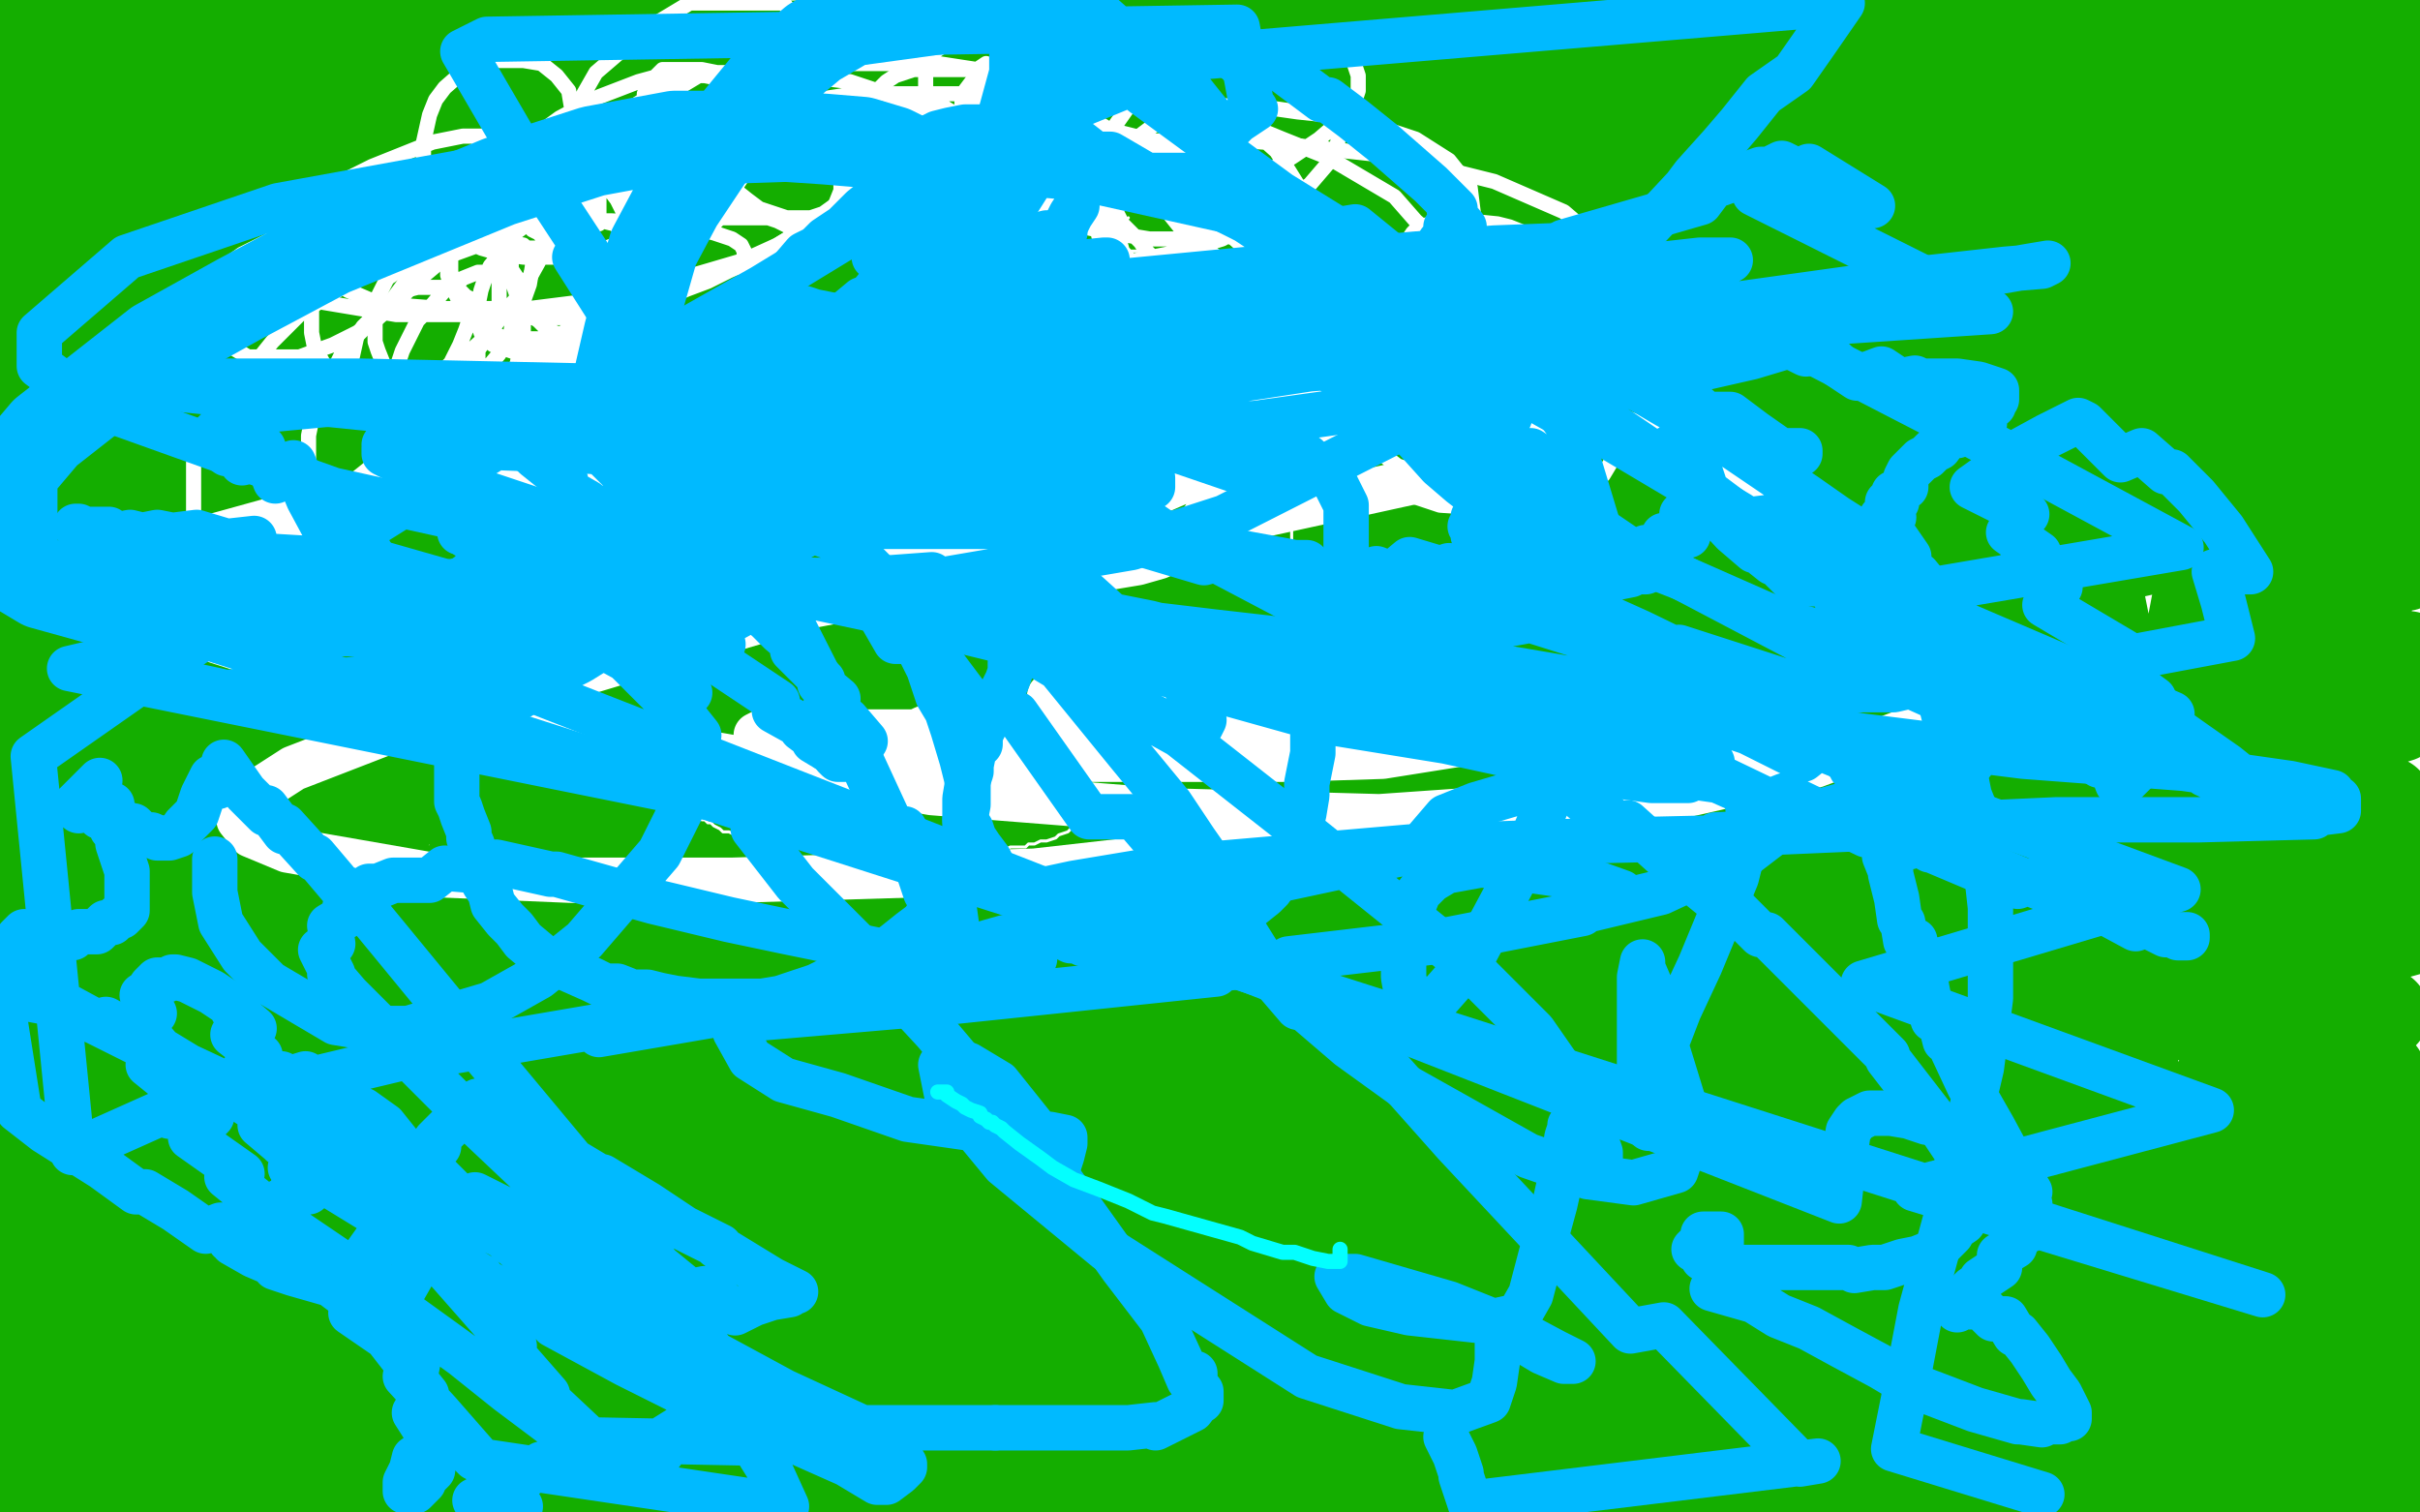 <?xml version="1.0" standalone="no"?>
<!DOCTYPE svg PUBLIC "-//W3C//DTD SVG 1.1//EN"
"http://www.w3.org/Graphics/SVG/1.1/DTD/svg11.dtd">

<svg width="800" height="500" version="1.1" xmlns="http://www.w3.org/2000/svg" xmlns:xlink="http://www.w3.org/1999/xlink" style="stroke-antialiasing: false"><desc>This SVG has been created on https://colorillo.com/</desc><rect x='0' y='0' width='800' height='500' style='fill: rgb(255,255,255); stroke-width:0' /><polyline points="288,223 285,221 285,221 284,221 284,221 283,221 283,221 283,225 283,225 283,240 283,240 283,252 283,252 283,266 283,266 288,288 288,288 291,300 291,300 293,311 293,311 299,326 304,332 308,336 316,340 320,342 324,342 329,342 333,340 340,336 346,328 358,311 368,294 374,279 389,240 395,217 398,196 400,165 399,152 396,142 391,134 389,133 387,133 384,133 382,133 379,136 376,138 373,146 368,157 363,171 349,208 342,226 334,241 322,273 318,284 315,293 313,301 313,303 313,304 315,304 317,300 322,294 328,284 335,274 343,260 352,247 367,219 373,208 376,198 378,186 378,180 377,177 369,171 364,171 355,171 337,171 323,173 303,178 260,196 236,211 208,230 182,250 161,279 142,304 131,325 123,353 123,361 124,367 137,370 147,370 162,370 204,366 244,360 291,349 372,322 420,302 463,278 501,259 526,242 539,231 545,222 546,216 546,211 541,206 526,194 513,188 497,183 454,178 431,176 406,176 357,181 331,191 307,204 268,233 252,249 241,266 235,277 233,287 233,294 235,300 244,309 251,312 262,314 290,317 305,317 324,315 371,302 398,288 425,273 474,229 495,201 509,166 524,100 524,67 520,32 508,6 54,23 9,254 43,294 118,361 173,392 233,422 300,444 362,454 427,458 487,458 577,448 622,434 654,416 692,381 702,362 705,341 694,297 678,272 654,250 596,218 555,207 515,201 434,207 385,216 336,237 293,258 255,281 225,309 209,331 195,366 195,379 200,388 222,401 246,405 277,407 344,406 388,396 427,385 489,355 517,336 540,316 555,294 560,274 560,261 557,248 539,226 523,217 497,209 450,207 420,211 387,221 321,254 286,277 253,297 211,324 199,334 193,340 192,343 197,341 212,332 246,310 283,279 325,245 391,177 430,134 459,97 495,42 504,21 506,9 454,14 423,38 386,69 320,137 278,185 243,235 210,283 186,324 172,358 168,374 174,386 186,387 212,382 289,342 344,303 403,258 498,172 550,115 596,57 310,63 264,122 230,175 194,256 189,291 192,312 224,336 253,341 290,339 376,312 430,284 486,248 536,208 575,165 600,127 615,92 616,53 612,40 600,31 549,25 506,30 450,46 352,95 289,130 228,171 134,242 91,283 63,315 40,350 40,359 45,363 59,364 87,358 135,340 189,317 279,266 332,230 382,192 447,134 467,108 479,89 480,74 477,70 466,70 429,82 391,103 347,133 263,196 212,240 161,283 119,319 96,345 86,357 85,362 88,362 103,356 128,339 179,294 207,260 236,226 275,163 291,133 295,111 295,92 292,87 284,86 273,88 253,102 226,127 198,159 155,220 136,257 119,292 110,333 110,344 115,349 140,351 165,346 203,327 275,280 317,245 360,207 420,142 447,105 465,77 473,57 473,50 470,46 461,46 434,59 409,77 377,105 316,173 281,218 248,268 201,339 184,377 176,402 177,422 184,426 198,425 243,404 282,376 328,337 376,293 418,242 454,192 477,151 498,90 498,70 494,59 475,51 455,51 424,62 361,101 323,137 282,177 221,253 186,298 161,336 145,366 144,378 145,386 153,388 173,383 205,369 244,344 319,292 361,255 399,220 452,160 470,135 481,114 483,98 482,93 474,92 450,100 423,115 392,137 355,168 317,206 279,246 243,287 195,343 179,365 172,376 172,379 175,379 189,370 237,328 274,297 315,254 383,186 422,141 458,100 506,47 519,27 525,18 525,16 522,16 513,22 495,39 446,88 412,128 373,171 309,247 275,284 247,316 218,355 212,364 212,366 218,366 228,357 246,340 292,296 323,262 352,222 382,181 403,148 418,118 425,103 426,90 424,88 415,88 385,104 354,126 320,154 253,213 210,252 172,290 120,341 102,360 95,369 94,372 98,372 109,364 133,348 192,300 235,263 280,219 352,140 389,95 421,56 457,3 421,57 397,103 372,154 342,211 318,265 290,320 269,360 247,409 245,416 251,412 262,397 280,369 315,298 337,250 358,199 383,105 389,54 390,12 256,46 233,87 213,135 181,210 168,255 161,293 157,346 157,358 160,365 168,367 174,365 181,356 190,339 200,310 207,278 212,240 219,173 219,139 220,114 220,80 220,72 219,70 218,73 216,89 208,143 202,186 190,232 170,318 156,370 142,417 127,460 116,483 109,495 106,498 104,498 103,492 103,476 104,417 108,372 112,318 119,226 123,170 127,117 131,47 131,25 131,15 130,14 128,16 123,32 112,66 100,120 87,189 76,259 62,382 52,453 71,478 77,430 81,379 81,338 81,304 80,284 74,259 71,256 69,256 64,263 61,277 57,297 53,358 49,401 49,443 92,498 102,452 113,368 117,314 117,272 117,203 113,179 109,166 98,160 91,161 82,170 59,206 43,243 27,290 13,343 5,397 77,449 89,405 99,353 108,264 110,214 110,169 105,107 99,88 95,78 89,75 82,78 75,89 67,112 52,178 44,224 36,278 28,367 24,418 22,457 44,496 54,470 63,429 69,375 75,316 79,254 82,155 81,96 75,48 17,25 4,493 10,495 13,493 18,482 19,465 19,407 16,364 10,319 2,414 13,341 19,298 21,253 25,177 27,141 28,115 30,84 31,77 31,75 31,81 33,95 33,115 35,168 35,202 35,238 39,302 39,336 40,361 40,397 41,407 41,411 41,412 42,407 44,380 44,360 44,338 43,306 39,269 36,232 32,195 26,133 23,112 21,96 19,85 18,84 18,83 16,89 14,101 13,120 7,177 3,214 0,251 0,386 7,419 11,425 16,428 23,426 30,417 36,403 51,360 58,328 65,292 78,224 84,181 87,144 89,88 89,71 89,60 89,56 87,56 83,63 76,91 71,118 68,150 58,213 54,250 50,287 46,346 46,368 46,385 48,399 48,401 50,401 52,400 55,392 59,376 63,352 69,295 73,258 75,216 77,149 78,115 78,90 78,59 78,54 78,52 78,58 76,75 74,131 70,176 67,222 63,275 61,323 59,367 57,401 57,440 57,448 57,449 59,439 61,422 63,377 63,343 63,307 53,234 48,194 43,161 36,131 31,114 26,106 24,102 21,102 20,106 17,118 14,150 14,178 14,208 20,268 27,303 37,331 54,371 61,383 68,389 79,390 84,388 90,379 95,366 100,342 105,310 106,276 109,207 109,171 108,137 100,82 96,64 92,52 86,42 82,41 79,41 72,53 69,64 65,82 62,103 61,128 61,156 61,179 72,218 78,231 86,238 102,242 111,242 124,235 151,210 164,193 179,168 199,117 206,87 210,60 210,13 56,10 55,15 55,21 59,27 68,29 78,29 92,29 111,28 133,24 158,17 202,8 221,4 234,0 245,1 224,5 209,10 190,14 146,23 122,28 100,32 81,38 71,40 64,42 62,42 61,42 64,42 72,42 95,40 110,39 130,36 173,31 193,29 211,27 246,23 258,22 266,22 272,22 270,23 259,27 248,31 232,34 188,44 164,50 139,56 92,68 73,72 59,74 47,78 45,78 47,78 47,77 55,75 69,71 88,67 119,60 149,54 181,49 238,39 265,34 283,31 308,27 313,26 314,26 310,26 301,26 274,29 256,31 235,33 194,33 174,33 154,33 141,33 130,33 124,33 121,33 121,32 122,31 125,30 127,29 135,26 142,24 150,22 170,16 183,14 195,13 209,13 218,13 225,13 229,13 230,14 229,16 224,18 202,24 184,26 157,31 98,37 58,41 21,43 2,23 32,18 61,15 106,11 126,10 140,9 154,9 157,9 156,9 151,10 141,11 130,12 113,14 87,18 60,22 3,30 24,4 68,0 57,3 44,5 21,8 10,10 0,11 20,10 0,10 21,6 30,5 36,4 38,4 33,5 27,7 22,9 8,12 36,13 54,6 68,4 40,26 25,38 10,50 0,97 11,86 32,64 43,51 54,39 72,16 78,8 81,2 67,4 59,13 50,25 39,42 25,61 3,105 1,174 15,143 27,116 42,92 56,67 71,42 85,23 95,8 107,18 100,36 88,57 63,106 50,130 39,154 21,189 15,202 12,212 11,217 11,220 11,221 14,221 23,215 31,209 41,198 64,176 80,158 99,139 131,107 145,91 157,79 169,64 171,60 172,60 168,64 168,65 162,71 155,82 131,108 116,126 95,147 54,190 32,214 11,235 25,196 58,161 93,130 127,102 183,59 206,43 219,34 230,27 224,35 223,36 214,44 196,61 145,101 111,129 77,160 37,192 3,220 27,205 66,180 108,150 182,101 224,73 266,43 321,9 327,15 308,31 280,53 224,93 193,117 162,139 110,172 87,188 76,197 65,202 64,202 66,201 75,193 91,181 113,165 163,130 192,109 227,88 282,54 309,39 333,28 357,17 365,13 367,13 367,14 364,18 355,26 343,37 320,55 289,77 253,104 211,131 170,159 129,183 74,214 58,222 51,225 54,221 65,213 114,184 155,161 204,134 294,83 351,56 403,29 449,5 394,29 351,48 302,71 221,107 172,129 135,146 84,168 71,174 65,177 67,177 68,177 77,173 95,165 157,142 200,122 248,102 337,65 391,45 444,24 534,5 493,24 406,65 350,90 290,116 196,155 147,175 113,189 85,200 82,200 101,193 133,181 178,163 278,126 345,102 412,76 479,53 532,32 575,15 604,3 575,1 536,12 453,39 397,58 339,79 239,111 180,132 130,148 88,162 71,167 63,169 61,169 64,169 74,164 90,157 146,141 187,130 231,118 314,96 360,86 405,74 473,64 499,59 518,56 529,56 529,58 521,63 492,79 454,96 409,113 312,148 248,169 178,195 67,233 9,254 1,292 47,283 94,273 173,258 211,248 244,242 282,236 290,236 291,236 291,237 283,242 272,248 235,265 201,275 159,290 81,317 34,331 0,347 48,343 143,334 205,328 267,323 367,314 420,312 465,312 498,312 513,312 520,316 520,318 513,325 499,332 468,342 388,362 333,375 270,387 166,406 107,414 60,422 7,425 6,423 7,423 24,419 68,410 124,404 200,393 285,380 363,369 486,350 546,342 594,336 640,330 645,329 639,329 615,332 569,339 466,353 395,364 324,375 254,385 194,396 151,401 121,406 100,409 110,408 125,407 146,406 207,402 249,400 294,400 379,400 427,400 471,400 532,401 547,402 554,402 555,402 552,404 538,406 515,408 442,413 386,417 324,423 216,430 154,436 95,438 20,440 0,441 6,440 33,439 83,439 141,439 208,439 327,434 396,434 457,434 540,434 566,432 575,431 576,431 572,431 554,431 484,435 425,437 364,439 255,450 196,454 143,458 104,458 89,458 85,457 91,454 105,451 128,448 198,444 243,442 293,440 379,438 424,438 460,436 505,436 514,436 517,436 510,437 509,438 498,438 473,441 399,450 346,456 286,462 183,474 124,478 68,482 2,472 72,466 127,466 197,464 269,462 347,462 422,463 488,465 577,469 603,471 615,471 618,472 614,473 599,473 544,473 489,473 422,477 300,481 222,484 152,488 88,490 44,490 21,490 11,490 10,490 12,489 26,485 65,482 104,482 152,480 246,480 304,480 368,481 468,488 521,490 566,492 622,494 636,494 645,494 646,494 647,494 643,494 629,494 584,493 545,491 500,491 415,491 362,491 312,491 243,491 218,491 205,491" style="fill: none; stroke: #14ae00; stroke-width: 30; stroke-linejoin: round; stroke-linecap: round; stroke-antialiasing: false; stroke-antialias: 0; opacity: 1.0"/>
<polyline points="201,491 201,490 206,489 220,486 250,484 295,480 351,476 443,471 495,471 540,471 592,471 605,471 609,471 609,472 601,475 584,479 516,485 465,491 406,495 105,499 163,497 277,493 346,493 415,493 509,493 553,493 582,493 597,494 602,494 603,494 596,494 595,494 583,494 549,494 471,496 421,498 366,498 112,499 105,498 104,496 106,494 112,490 123,486 141,482 168,478 200,473 262,462 292,457 323,456 366,450 380,449 387,448 390,448 385,448 357,454 327,459 287,465 238,473 181,483 121,493 3,496 58,483 165,465 230,452 290,444 377,433 409,430 424,427 431,427 429,427 420,429 380,437 337,442 291,450 206,463 158,471 109,477 42,483 13,486 4,481 31,475 88,465 123,460 156,451 213,441 240,436 261,433 290,430 299,429 303,429 305,429 306,429 304,429 293,431 281,433 265,437 241,441 181,449 140,459 99,466 26,477 47,460 95,452 150,442 204,434 253,426 296,421 330,419 370,413 378,413 381,413 379,413 369,413 340,413 317,413 295,413 244,415 219,415 196,415 176,413 162,411 151,409 145,406 141,403 141,401 142,398 152,391 161,387 174,382 204,371 226,365 254,359 306,349 332,346 356,343 390,341 402,341 410,341 413,341 413,343 411,348 400,354 367,369 332,377 282,387 192,403 136,409 85,413 21,413 0,410 3,380 24,369 61,355 100,341 141,332 210,317 242,312 268,311 298,311 305,311 308,312 307,319 301,324 290,332 259,347 227,361 191,372 124,396 85,407 52,416 25,422 9,425 49,417 87,412 133,404 223,391 279,385 334,374 413,361 448,354 475,349 488,345 490,343 489,342 477,342 458,342 430,343 360,349 322,354 282,358 223,364 203,366 189,367 180,367 179,367 182,367 194,367 209,366 228,366 284,362 321,361 360,359 435,359 474,357 514,355 567,353 584,353 596,353 603,353 600,354 600,355 591,358 567,362 527,370 480,379 423,392 363,404 300,417 201,433 150,443 109,448 64,454 57,454 56,454 62,451 80,446 111,437 193,417 251,405 316,392 381,381 444,373 500,367 540,362 586,358 593,358 587,362 569,368 536,376 459,396 402,408 341,421 246,437 200,445 160,448 115,450 105,450 104,450 104,448 113,442 127,436 152,430 216,413 262,405 311,398 403,384 457,376 512,368 585,357 617,352 641,349 660,345 662,344 663,343 662,343 650,343 627,343 589,349 510,357 459,365 402,374 309,387 258,393 215,399 164,404 153,404 151,404 155,403 169,397 198,387 245,373 313,358 393,340 478,322 615,298 688,285 746,275 789,265 691,274 613,285 526,296 384,315 297,324 218,335 153,343 113,347 98,348 95,348 100,348 113,345 141,339 226,326 283,318 348,309 454,295 518,291 572,287 644,283 669,283 680,282 682,282 678,282 666,283 628,287 593,293 550,300 471,313 423,319 380,325 312,331 289,333 278,334 274,334 275,333 283,330 317,321 355,314 401,306 455,298 548,282 603,272 646,265 703,254 719,252 727,251 729,250 723,250 689,252 661,254 629,257 565,261 527,267 491,267 462,270 444,271 433,271 430,271 431,271 437,267 454,262 511,252 556,246 613,238 708,227 762,221 793,222 749,230 701,238 613,251 567,259 527,266 467,276 446,279 436,281 432,281 436,280 464,273 492,266 529,261 573,251 622,243 665,236 708,230 765,222 786,219 796,217 787,218 773,221 755,224 706,234 676,243 646,249 611,255 581,260 557,264 540,268 533,270 532,270 531,270 537,270 550,270 574,269 638,262 689,258 743,252 789,274 727,280 665,289 564,302 513,306 470,312 425,314 418,314 426,313 426,312 440,309 472,306 515,300 568,296 624,292 678,288 758,286 795,284 775,299 747,307 714,316 650,335 614,346 578,356 550,363 533,370 523,373 517,376 516,377 519,377 529,377 542,375 558,372 612,359 651,348 701,334 798,307 767,278 697,289 579,308 516,320 465,328 408,338 396,342 398,342 413,342 438,342 477,342 533,341 591,339 650,337 744,335 788,335 775,325 740,321 700,318 658,316 619,314 582,312 523,308 500,307 485,306 473,303 472,303 471,303 474,302 481,300 493,299 524,297 550,296 581,294 618,292 660,290 702,290 738,289 788,289 788,283 767,280 719,274 689,271 660,266 615,262 595,262 580,262 569,262 563,262 559,265 558,269 560,270 567,271 585,274 600,274 621,274 674,268 709,264 744,259 793,219 729,220 686,225 642,233 560,251 516,262 477,271 427,287 413,291 409,294 411,294 424,294 445,291 483,284 526,277 578,267 663,251 709,241 747,236 793,228 775,231 756,235 734,241 709,247 681,255 655,265 635,272 603,286 593,289 588,292 587,294 590,294 591,294 601,293 612,290 628,286 672,272 700,266 725,258 753,250 773,243 793,237 787,236 770,239 751,245 704,257 673,265 646,272 600,281 583,285 572,288 565,289 564,289 563,289 570,289 579,287 590,284 614,279 627,276 640,273 664,267 676,264 686,262 697,257 702,255 704,254 705,253 705,251 705,249 705,248 704,243 702,241 701,239 697,233 694,230 692,224 688,216 686,212 685,206 684,198 684,193 684,189 684,183 686,180 687,179 689,178 690,178 690,179 692,187 693,193 695,203 698,218 699,231 701,240 705,254 706,259 708,264 710,266 711,267 712,267 712,266 714,261 715,254 717,244 721,224 724,211 727,195 733,157 735,136 740,117 745,82 747,69 748,58 749,45 750,41 750,40 750,42 751,48 752,57 753,66 755,76 759,94 761,105 762,115 765,130 765,137 765,142 764,147 763,148 763,149 763,147 763,142 763,135 764,127 765,118 769,101 770,91 770,81 772,69 773,63 774,59 774,55 774,54 774,57 775,63 776,72 777,83 778,96 780,109 781,136 782,151 782,165 782,190 782,202 780,212 778,222 777,225 775,227 774,218 774,211 773,203 772,193 771,184 770,177 769,168 767,157 767,151 767,148 767,144 767,142 767,141 767,140 767,143 767,150 765,160 762,171 759,184 748,212 740,230 730,249 711,284 704,298 697,308 692,318 690,319 691,315 694,305 698,294 705,275 714,252 725,226 748,170 763,133 780,93 794,162 791,176 788,186 784,195 783,197 782,197 782,196 782,190 782,181 782,167 782,152 781,133 781,89 781,66 781,43 776,17 778,46 784,94 787,118 790,139 795,168 795,178 795,183 795,186 795,187 795,182 794,174 791,165 788,156 786,145 784,135 781,115 780,104 780,94 780,75 780,65 780,56 781,41 782,34 783,28 783,25 784,25 784,29 784,37 784,46 784,60 784,74 784,89 784,118 784,133 784,145 783,162 783,168 782,170 782,171 782,169 782,168 783,158 784,147 785,135 785,120 785,103 786,86 786,69 788,37 788,27 788,18 788,9 788,8 788,9 788,13 788,24 788,32 788,41 788,55 788,63 788,73 788,81 788,88 788,95 788,100 788,107 788,110 788,112 789,109 789,103 790,99 793,87 797,79 798,65 794,69 787,73 783,76 778,77 772,79 770,79 768,79 766,79 764,77 764,74 764,70 764,66 764,62 764,52 765,46 767,39 771,28 772,23 774,19 775,14 775,13 775,12 774,12 770,12 764,13 754,15 743,18 730,22 704,28 690,31 676,36 643,44 631,48 621,50 612,52 612,53 613,52 618,50 628,46 655,38 669,33 692,25 714,19 737,12 758,7 777,3 792,6 778,10 763,12 742,15 724,17 703,20 661,22 644,22 630,22 611,22 603,20 597,18 595,15 595,14 595,13 599,9 604,6 610,5 621,3 629,2 639,1 649,1 661,1 672,1 684,1 705,3 716,4 726,4 738,5 742,5 744,6 743,6 737,7 731,7 724,8 715,8 705,9 691,10 666,12 653,12 638,12 617,13 606,13 598,13 590,13 587,13 588,13 590,14 593,14 598,14 606,14 616,14 629,14 656,14 674,14 694,12 736,10 754,9 772,7 789,7 795,6 796,5 797,5 794,5 785,5 776,6 762,8 747,11 706,16 685,19 658,24 612,31 591,34 570,39 530,44 515,45 503,47 491,50 488,50 487,50 490,50 495,50 508,50 521,50 533,50 562,50 581,50 601,50 645,50 662,50 679,50 707,50 718,50 725,50 729,51 730,51 728,52 722,53 711,54 699,55 675,58 660,60 639,63 596,67 572,70 546,73 503,78 489,79 477,80 467,82 472,81 483,79 498,76 544,69 577,64 611,60 676,52 717,44 751,41 788,31 765,34 740,39 691,51 660,59 630,68 580,82 558,88 540,94 517,104 509,108 505,110 503,111 503,112 506,112 512,112 522,110 532,108 556,102 575,96 597,92 643,84 664,80 688,77 729,70 742,68 755,67 766,66 768,66 769,66 765,67 764,67 757,68 746,70 731,72 711,76 687,79 634,84 605,88 578,91 528,93 507,96 495,96 484,96 482,96 485,94 495,91 507,89 524,86 554,81 589,76 626,73 691,66 719,65 744,65 781,63 791,63 795,63 796,64 796,65 792,69 775,76 762,80 745,84 722,89 695,94 665,101 635,108 583,120 559,124 538,127 514,131 506,134 503,134 507,132 524,127 536,125 550,121 582,115 606,111 627,108 651,104 675,101 693,98 708,97 729,95 736,95 740,95 741,95 739,95 731,96 721,97 708,99 682,104 661,107 640,109 614,112 587,117 564,119 543,121 508,125 497,125 490,125 487,125 487,124 493,121 501,117 513,115 538,111 557,108 578,105 625,104 651,102 673,102 693,102 706,102 719,102 727,102 734,102 731,104 723,107 712,108 687,113 670,116 649,121 605,128 581,133 560,136 539,138 525,139 516,141 510,141 508,141 509,141 516,138 524,136 535,133 559,129 575,125 594,122 634,115 650,113 668,110 692,107 700,107 706,107 708,107 709,107 707,110 699,113 690,116 680,119 660,125 646,128 633,132 609,136 595,138 584,140 573,141 570,142 569,142 572,142 578,141 592,138 603,137 616,135 646,130 664,128 685,125 723,119 739,117 751,116 765,114 768,114 767,114 766,114 760,115 751,116 737,120 721,124 703,131 661,147 643,153 626,160 602,169 595,172 592,173 591,173 594,172 604,165 614,160 624,154 639,148 656,141 674,134 689,128 720,120 730,116 737,114 740,113 734,116 726,119 714,122 688,130 671,135 649,141 627,145 606,149 584,154 568,156 551,157 545,157 543,157 544,157 544,156 546,154 556,150 565,147 576,143 600,136 614,133 634,129 677,119 699,115 717,112 734,109 742,106 746,106 747,106 746,106 740,108 728,111 698,120 671,126 638,135 572,150 534,157 495,166 435,176 408,181 395,182 385,183 384,183 386,183 395,179 409,178 426,174 472,169 501,167 530,164 585,162 608,162 627,162 648,162 653,162 656,163 656,164 652,164 645,166 634,166 611,169 596,170 579,173 542,174 524,176 506,178 475,178 463,179 453,179 445,179 444,179 443,179 444,178 447,176 453,173 460,171 474,169 492,165 513,161 570,152 605,147 642,145 706,139 737,138 760,138 785,138 792,138 793,138 792,140 786,143 776,148 760,151 736,156 706,163 674,168 614,178 584,183 557,188 521,190 508,190 503,190 501,190 503,188 514,182 525,179 538,175 570,168 591,163 616,159 639,156" style="fill: none; stroke: #14ae00; stroke-width: 30; stroke-linejoin: round; stroke-linecap: round; stroke-antialiasing: false; stroke-antialias: 0; opacity: 1.0"/>
<polyline points="661,152 682,149 698,146 721,143 728,142 731,142 732,142 730,143 719,149 708,152 693,157 655,168 630,174 599,183 569,191 538,200 513,206 489,212 459,219 450,220 446,221 444,221 446,220 457,215 467,212 481,207 517,198 539,192 564,186 592,180 619,175 643,169 662,165 675,162 685,160 688,160 686,161 672,167 660,173 646,179 603,197 580,206 553,212 505,226 486,230 470,234 458,236 452,237 450,238 449,238 454,238 465,236 474,235 487,234 512,231 528,228 546,226 589,220 613,217 634,214 652,212 664,211 673,210 678,209 680,209 679,209 678,209 668,211 659,212 646,214 619,219 600,221 585,224 547,229 531,231 516,233 495,234 484,235 476,235 471,235 470,235 470,233 479,227 486,223 497,218 528,209 553,201 580,195 641,180 676,173 709,168 757,162 771,161 779,161 782,161 780,163 770,166 742,174 717,180 690,186 632,201 600,206 564,213 518,221 500,223 487,224 478,224 477,224 483,221 492,218 504,216 520,212 541,208 565,205 587,201 630,195 649,191 667,188 694,183 706,181 715,179 725,177 727,176 726,176 722,176 715,177 707,178 697,181 684,183 661,187 644,191 627,196 592,205 575,209 559,213 532,218 522,220 516,221 513,221 514,221 519,220 528,217 539,215 565,208 581,204 601,198 632,188 646,184 657,180 670,174 673,172 674,170 671,168 663,167 642,166 628,166 607,166 584,167 558,171 529,174 503,175 461,179 447,179 436,179 426,179 426,178 426,177 429,173 434,169 443,165 455,161 465,158 475,156 486,155 497,155 508,155 519,155 538,158 549,159 560,159 574,159 580,159 584,158 587,156 587,154 587,153 587,151 583,148 579,145 576,145 568,143 563,142 556,141 541,139 531,139 520,140 498,144 485,146 472,149 456,153 449,157 444,159 442,163 442,164 443,166 451,172 461,176 472,182 485,189 503,197 520,208 537,220 575,245 590,257 602,267 616,280 620,286 623,291 623,295 623,296 622,298 618,300 614,302 610,304 606,306 602,307 600,308 597,310 594,313 591,317 588,320 585,329 582,334 580,338 576,347 574,353 571,356 568,365 566,370 566,372 564,375 563,376 563,377 562,378 562,373 562,368 561,358 561,341 561,329 561,316 561,297 561,287 561,281 561,274 561,272 560,272 560,275 560,282 562,295 565,305 568,316 575,337 578,347 581,359 588,377 590,387 593,396 594,407 595,411 596,414 596,413 596,406 595,396 594,388 592,368 590,357 588,348 586,328 585,320 584,313 584,305 583,302 583,300 582,302 580,308 580,318 578,329 577,341 573,365 569,379 566,391 557,414 553,425 547,434 536,446 531,451 525,453 521,455 519,455 516,453 514,448 514,440 514,430 514,419 519,398 522,386 525,375 536,358 541,349 547,343 556,336 559,334 561,334 563,334 565,336 566,341 568,350 569,359 570,369 572,381 576,403 578,415 580,426 583,442 583,448 584,450 584,451 585,451 587,445 589,436 592,424 599,400 604,385 607,371 611,356 614,344 617,334 619,326 620,319 620,318 620,319 619,325 617,334 613,355 611,369 608,384 605,419 602,435 600,450 599,461 597,468 595,473 593,475 592,475 591,475 588,470 583,456 580,445 576,432 571,410 568,396 564,383 560,357 559,346 558,335 558,321 559,316 560,311 562,310 563,309 565,309 567,310 572,319 577,328 580,338 588,356 594,368 598,380 608,403 613,414 615,423 616,434 616,437 616,439 616,440 616,439 616,433 614,421 614,413 615,402 617,380 620,368 622,358 625,342 626,335 627,331 628,329 628,328 628,331 628,340 628,349 628,361 628,384 628,395 628,407 628,424 628,431 628,435 628,436 628,430 628,423 629,413 630,398 630,387 630,375 631,365 632,348 633,340 633,333 634,327 634,326 634,327 634,332 635,346 637,354 637,364 639,381 640,391 641,399 641,406 641,412 641,417 641,420 641,422 641,419 641,415 642,405 643,399 645,393 649,381 651,375 652,369 655,363 658,358 661,355 663,352 665,351 666,351 667,351 667,353 667,358 667,364 667,377 667,387 666,395 663,411 660,418 657,424 654,427 652,428 651,428 650,428 649,422 647,414 647,406 647,391 647,380 647,370 647,353 647,343 647,337 647,327 647,325 647,324 647,326 647,332 649,339 651,349 654,359 658,374 661,383 664,389 667,398 668,399 670,400 671,400 671,397 672,392 672,386 672,382 674,375 674,369 674,362 675,357 676,348 677,344 678,341 680,338 680,337 680,338 680,339 681,344 681,349 682,356 682,362 682,369 682,379 682,386 680,398 679,404 678,410 676,416 676,417 675,418 675,415 676,406 677,400 679,393 683,380 685,370 688,362 691,353 694,345 696,339 698,335 701,331 701,329 701,330 701,336 701,349 701,361 700,374 696,401 692,418 689,432 685,444 681,454 677,460 674,463 672,464 671,465 671,464 671,454 672,446 675,436 679,416 681,404 683,391 689,367 691,354 694,343 698,325 700,316 703,310 704,306 705,304 705,306 705,307 705,312 705,320 705,335 705,347 705,358 703,381 701,393 699,406 695,425 691,434 687,441 685,446 682,448 681,448 680,448 679,448 678,444 676,438 675,427 674,419 672,409 668,393 666,383 664,373 658,361 655,355 651,351 648,349 645,349 642,349 637,352 628,362 623,372 618,384 609,408 605,425 603,440 603,471 603,483 603,494 615,499 618,491 622,481 631,460 637,448 644,435 655,414 660,404 664,398 668,392 669,391 668,395 665,401 662,410 658,419 654,431 651,441 646,461 643,470 640,480 638,493 637,497 637,499 637,497 638,492 640,486 643,479 645,470 647,462 649,453 654,437 656,429 658,420 661,410 661,405 661,402 661,400 660,400 658,401 658,404 656,410 652,421 651,428 650,438 649,447 649,458 649,469 649,479 649,492 650,498 660,498 663,493 667,487 675,476 679,467 685,457 689,448 695,438 699,429 703,421 708,408 710,402 710,399 710,396 710,395 707,396 704,399 701,404 695,414 691,423 687,430 684,438 681,446 679,454 677,461 673,471 673,476 672,480 672,483 672,482 672,478 672,473 673,468 677,458 681,450 685,443 689,435 695,427 702,418 709,409 723,393 731,384 738,377 748,365 753,361 755,358 757,357 757,362 756,362 754,368 750,377 746,387 741,399 736,412 731,426 718,453 711,464 705,473 697,483 694,487 691,489 691,487 692,478 694,472 696,465 699,456 703,448 706,438 709,428 719,409 723,399 729,390 737,379 741,372 746,368 749,365 750,365 751,365 751,368 749,375 746,382 741,391 734,404 728,417 721,432 711,446 698,461 676,485 667,494 649,495 653,485 663,462 671,451 679,436 693,416 709,393 726,368 741,348 770,314 780,298 789,289 797,278 799,277 798,281 795,290 787,308 779,324 773,339 764,360 753,381 743,402 734,421 718,453 711,464 706,472 699,481 698,482 697,482 697,480 698,475 701,462 705,454 708,445 714,429 720,417 727,407 733,397 740,387 748,378 756,370 765,360 770,356 773,353 776,352 776,354 776,355 776,362 774,370 771,379 766,399 763,411 759,422 755,433 750,443 745,452 740,459 730,470 726,474 722,475 720,476 719,476 719,473 719,467 719,462 722,452 725,444 728,436 733,426 738,416 745,407 751,397 764,381 771,373 776,367 783,359 786,356 787,355 787,357 780,369 775,376 769,388 754,415 743,432 731,449 718,468 704,488 673,493 681,482 699,459 710,446 724,431 736,418 749,405 759,394 767,384 780,372 785,367 787,363 788,362 788,361 787,364 786,365 784,369 778,376 770,391 763,401 756,414 748,427 739,444 730,458 721,471 701,497 688,494 694,485 710,465 719,455 730,443 742,428 767,401 777,392 788,384 799,372 799,375 794,382 790,391 780,410 776,421 770,433 764,444 756,454 749,464 742,473 729,486 723,491 717,494 711,497 710,497 709,497 709,496 709,493 712,488 718,478 724,472 730,464 737,455 746,446 755,437 764,427 781,409 789,401 795,392 793,407 782,428 773,442 766,455 756,471 748,481 740,492 734,499 727,493 732,486 744,472 751,463 761,453 770,442 779,433 789,426 797,419 798,447 793,460 787,473 780,484 773,494 747,496 749,486 751,477 757,463 762,454 766,445 773,434 777,429 780,425 782,424 783,424 783,428 783,440 781,450 779,460 774,482 770,494 783,497 792,488 799,489 798,493 795,496 795,498 794,498 794,497 794,495 795,494 797,490 798,487" style="fill: none; stroke: #14ae00; stroke-width: 30; stroke-linejoin: round; stroke-linecap: round; stroke-antialiasing: false; stroke-antialias: 0; opacity: 1.0"/>
<polyline points="284,286 284,287 284,287 283,287 283,287 281,287 281,287 280,287 280,287 278,287 278,287 275,287 275,287 274,287 274,287 271,287 271,287 270,286 270,286 268,286 268,286 266,285 266,285 265,285 265,285 263,285 261,284 259,283 258,283 256,282 255,281 254,281 252,281 251,280 249,279 247,279 247,278 245,277 244,276 243,276 241,275 239,275 238,274 236,273 235,272 234,272 233,271 232,271 231,270 230,270 230,269 229,268 228,268 228,267 226,266 225,265 223,263 222,262 221,262 219,261 219,260 218,260 217,259 216,259 214,257 212,257 210,255 209,255 208,254 206,253 205,252 204,252 203,251 202,250 201,250 201,249 200,248 199,247 199,246 198,246 198,245 198,244 197,244 196,242 195,242 195,241 194,239 193,239 193,237 192,237 191,235 190,234 189,233 189,232 188,231 188,230 187,229 186,229 186,228 186,227 185,226 185,225 184,223 183,222 183,221 182,219 182,217 180,215 180,213 180,212 179,211 178,210 178,209 178,208 177,207 176,205 175,204 174,202 174,200 173,198 173,197 172,196 172,194 171,193 171,192 171,191 171,190 171,189 171,188 171,187 171,186 171,185 171,184 171,182 172,180 172,178 173,176 174,173 174,171 174,170 175,168 175,167 176,165 176,164 176,163 176,162 176,160 176,159 176,157 176,155 177,152 177,150 177,149 177,148 178,147 178,146 178,145 178,144 179,143 180,141 180,139 181,138 182,137 182,136 183,135 183,134 184,133 185,132 185,131 187,130 187,129 188,129 189,128 190,126 191,125 191,124 191,123 192,123 193,121 194,121 194,120 195,120 196,119 196,118 197,117 198,117 199,116 200,115 201,114 202,113 203,112 204,112 205,111 205,110 206,110 207,109 208,108 209,107 210,107 211,106 212,106 214,105 216,104 217,103 219,102 220,102 220,101 221,100 222,99 223,99 224,99 226,98 226,97 228,96 229,95 231,94 232,93 233,92 234,92 235,90 236,90 237,90 238,89 238,88 240,88 242,87 242,86 244,86 246,85 247,85 249,84 251,82 253,82 254,81 256,81 257,80 258,80 259,79 260,79 261,78 262,78 264,78 265,77 266,77 268,76 269,76 270,76 273,74 274,74 276,74 278,73 280,73 281,72 282,72 283,72 284,72 285,72 287,72 288,72 289,72 290,71 292,71 294,71 296,71 298,71 299,71 300,71 301,71 302,71 304,71 305,71 306,71 307,71 309,71 310,71 311,71 312,71 313,71 315,71 316,71 317,71 318,71 320,71 321,71 322,71 323,72 324,72 326,72 327,72 328,72 329,73 330,73 330,74 331,74 332,74 333,74 335,75 337,76 338,76 341,77 344,78 346,78 348,79 350,80 353,81 354,81 356,82 357,82 359,82 360,82 361,83 362,83 362,84 363,84 364,84 364,85 365,85 365,86 367,86 367,87 369,88 371,91 372,92 374,93 374,94 375,95 376,96 379,98 381,100 382,101 383,102 385,104 386,105 387,106 388,107 390,109 391,109 393,111 394,111 396,113 398,115 399,115 400,116 400,117 401,118 401,119 403,120 403,121 405,122 405,124 407,125 408,126 408,127 410,130 411,131 413,134 415,136 416,137 416,139 418,141 419,142 419,144 421,146 421,148 422,149 424,150 424,152 425,153 425,154 425,155 426,155 426,156 426,157 426,159 427,161 427,162 427,164 427,167 427,169 427,171 427,174 427,175 427,177 427,179 427,180 427,181 427,182 427,184 427,186 427,187 427,188 427,189 427,191 427,192 427,193 427,195 427,197 427,198 426,199 425,201 425,202 424,205 422,206 422,208 420,211 419,214 419,215 417,217 417,219 416,220 415,223 415,225 414,226 414,227 413,229 413,230 413,231 413,232 412,232 411,234 410,234 409,236 408,238 408,240 406,241 406,242 405,242 404,243 402,244 402,245 401,245 400,246 400,247 399,247 397,248 397,249 395,249 395,251 393,251 393,253 391,253 391,254 389,255 387,258 386,258 385,260 383,262 381,263 381,264 379,265 378,265 376,266 375,266 373,267 371,267 369,268 367,268 366,269 364,269 363,270 362,271 361,271 360,271 359,271 358,272 355,273 354,274 353,275 350,276 349,277 346,278 345,278 344,278 342,279 340,279 339,280 338,280 337,280 336,280 334,280 332,281 331,281 330,282 328,282 326,282 325,282 324,282 323,282 323,283 322,283 321,283 320,283 319,283 318,283 317,284 316,284 315,284 314,285 313,285 313,286 312,286 311,286 310,286 309,286 308,286 307,286 306,286 305,286 304,287 303,287 302,287 301,288 300,288 299,288 298,288 297,289 296,289 295,289 294,289 293,289 292,289 291,289 290,289 289,289 288,289 287,289 286,289 285,289 284,289" style="fill: none; stroke: #ffffff; stroke-width: 1; stroke-linejoin: round; stroke-linecap: round; stroke-antialiasing: false; stroke-antialias: 0; opacity: 1.0"/>
<polyline points="226,149 226,151 226,151 226,152 226,152 226,153 226,153 226,154 226,154 226,155 226,155 226,156 226,156 226,157 226,157 227,157 227,157 227,158 228,158 228,159 230,160 231,160 233,161 235,162 235,163 237,163 238,163 240,164 241,165 243,165 245,166 245,167 247,167 249,168 250,169 251,170 251,171 252,171 252,172 253,172 254,172 255,172 257,173 258,173 259,173 261,173 263,173 264,173 266,172 269,172 270,171 271,171 274,169 276,168 276,167 276,166 276,165 276,164 276,163 276,162 276,161 276,160 276,159 276,157 276,156 276,154 276,153 276,152 275,150 275,148 274,147 274,145 273,144 272,143 272,142 272,141 271,140 270,139 269,139 268,138 267,138 267,137 266,137 265,137 263,136 261,135 260,135 259,135 258,134 257,134 256,134 255,134 254,134 252,134 251,134 249,134 249,135 248,135 247,135 246,135 246,136 244,136 243,137 242,137 241,138 240,138 238,139 237,140 235,141 233,142 231,143 230,143 229,143 229,144 228,144 228,145 227,145 226,146 225,146 224,147 223,148 222,148 221,149 220,149 220,150 219,150 219,151 218,151 218,152 218,153 218,154 218,155 218,156 218,157 218,158 218,159 219,160 219,161 220,161 221,163 222,164 223,164 223,165 224,165 225,165 225,166 226,166" style="fill: none; stroke: #ffffff; stroke-width: 1; stroke-linejoin: round; stroke-linecap: round; stroke-antialiasing: false; stroke-antialias: 0; opacity: 1.0"/>
<circle cx="226.5" cy="166.5" r="0" style="fill: #ffffff; stroke-antialiasing: false; stroke-antialias: 0; opacity: 1.0"/>
<polyline points="249,155 249,156 249,156 250,156 250,157 251,157 252,157 252,158 253,158 254,158 255,158 256,158 257,158 257,157 257,156 257,155 257,154 257,153 258,153 258,152 258,151 257,151 256,151 255,151 254,151 254,152 253,152 252,152 252,153 251,153 251,154 250,155 250,156 251,156 252,156 253,156 254,156 255,156 255,155 256,154 256,153 256,152 256,151 256,150 256,149 256,150 256,151 255,151 255,152 255,153 254,153 254,154 254,155 255,156 256,156 257,156 257,155 257,154 257,153 256,153 255,153 254,154" style="fill: none; stroke: #ffffff; stroke-width: 1; stroke-linejoin: round; stroke-linecap: round; stroke-antialiasing: false; stroke-antialias: 0; opacity: 1.0"/>
<polyline points="221,151 221,152 221,152 221,153 221,153 221,154 221,154 221,155 221,155 222,155 222,155 222,156 222,156 222,158 222,158 224,158 224,158 224,160 224,160 225,160 225,160 226,162 227,162 228,163 230,164 231,165 233,166 236,168 238,170 240,170 244,171 245,171 247,172 248,172 250,172 251,173 252,173 253,173 254,173 255,173 256,173 257,173 258,173 259,172 260,172 261,172 262,172 263,172 264,172 265,172 266,172 268,172 269,171 271,170 273,169 275,169 277,168 279,167 279,166 281,166 282,164 283,164 283,163 283,160 283,159 283,156 283,154 283,152 283,151 282,149 282,148 281,147 280,145 279,144 278,143 278,142 278,141 277,139 277,138 276,136 275,136 275,134 273,133 273,131 271,130 269,128 267,128 266,128 264,126 263,126 260,125 259,125 257,124 256,124 255,124 253,124 251,124 250,124 248,124 246,124 245,124 243,125 241,126 239,127 237,127 236,128 235,129 234,129 232,129 231,130 229,130 228,130 227,130 226,130 225,130 224,131 223,131 223,132 222,133 222,134 222,135 222,136 222,137 222,139 222,141 222,142 222,144 222,146 222,147 222,148 222,151 222,152 222,153 222,154 222,156 222,158 222,159 222,160 222,161 223,162 224,163 225,164 226,164 227,165 227,166 228,166 229,166 230,166 231,167 233,168 234,168 235,168 236,169 237,170 238,170 239,170 240,171 241,171 242,171 243,171 246,171 249,171 250,171 253,171 255,170 259,169 261,168 263,167 265,166 266,166 267,165 269,164 270,164 271,163 272,163 272,161 272,159 272,158 272,157 272,156 272,155 272,154 272,153 272,152 272,151 272,150 272,149 272,147 271,146 271,145 271,144 271,143 270,141 269,141 269,139 269,138 269,136 269,134 267,133 266,131 266,130 265,129 263,129 263,128 262,128 261,128 259,128 258,127 256,127 255,127 254,127 251,127 250,127 247,127 245,127 243,127 238,127 236,128 234,129 232,130 229,130 229,131 228,132 226,132 226,133 224,134 222,135 221,137 221,138 220,140 220,141 220,142 220,145 220,148 220,149 220,151 220,154 220,155 220,157 221,158 222,160 223,162 223,163 224,164 226,165 226,166 228,167 229,168 230,169 231,170 233,171 234,171 236,172 237,172 239,172 242,173 244,173 248,174 250,174 252,174 255,175 256,175 257,175 258,175 259,175 260,175 261,175 264,174 266,173 268,173 270,172 271,171 272,171 274,169 275,169 275,168 275,167 275,165 276,163 276,160 276,158 276,156 275,151 275,148 275,146 273,144 272,142 271,139 271,137 269,136 269,134 268,133 267,132 266,131 265,130 264,130 263,129 262,129 261,129 259,128 259,127 257,127 256,127 254,127 252,127 250,127 247,128 245,128 244,129 240,130 239,131 237,132 234,133 234,134 233,135 231,136 230,137 229,138 227,140 226,141 225,142 224,143 223,144 222,145 221,146 221,147 221,149 221,150 221,151 221,152 221,154 221,155 222,156 223,158 223,159 226,162 227,163 228,165 231,166 232,168 234,168 236,169 237,170 239,170 241,170 242,171 244,171 244,172 245,172 247,172 249,172 251,172 252,172 254,172 257,172 259,172 260,171 264,170 265,170 267,170 271,168 274,167 276,166 279,165 281,164 283,163 284,163 285,163 285,162 286,162 287,161 287,160 287,158 288,156 288,154 288,152 288,149 288,148 288,147 288,144 288,142 287,141 285,139 284,138 282,136 280,135 278,134 276,133 274,133 272,132 271,131 269,131 268,130 267,130 265,130 264,129 263,129 261,129 260,129 257,130 254,131 252,132 250,134 247,135 245,136 244,137 242,137 241,138 240,139 239,139 238,139" style="fill: none; stroke: #ffffff; stroke-width: 1; stroke-linejoin: round; stroke-linecap: round; stroke-antialiasing: false; stroke-antialias: 0; opacity: 1.0"/>
<polyline points="354,143 353,143 353,143 352,143 352,143 351,143 351,143 349,144 349,144 349,145 349,145 347,145 347,145 346,147 346,147 344,148 344,148 344,149 344,149 343,150 343,150 342,151 342,152 341,153 341,154 341,155 341,157 341,158 341,159 341,160 341,161 342,162 342,163 345,164 347,166 349,166 351,168 353,169 355,169 357,170 358,171 360,172 361,172 363,173 364,173 366,173 368,173 370,173 372,173 375,172 377,172 379,171 382,169 384,168 386,167 389,165 391,164 394,161 396,159 398,158 399,157 400,156 402,154 403,153 403,152 403,151 404,151 404,150 404,149 404,148 404,147 404,145 404,144 403,143 402,142 400,141 398,139 397,139 394,138 392,136 390,136 387,134 385,133 383,132 380,130 378,129 376,129 373,127 371,126 370,126 369,125 368,125 367,124 366,124 364,124 363,124 362,124 360,124 358,124 357,125 354,126 352,127 351,129 348,130 347,132 345,133 343,135 342,135 341,137 340,137 340,138 339,138 339,140 338,141 338,142 337,143 337,145 337,147 337,149 337,151 338,153 339,156 341,158 342,159 343,161 345,163 346,164 347,164 349,167 351,168 352,169 354,170 354,172 357,172 357,173 358,174 361,176 363,176 364,177 368,178 370,179 373,179 375,179 377,179 380,179 382,179 386,179 388,179 390,179 392,179 394,178 395,178 398,175 400,174 402,173 404,170 405,169 406,168 407,165 408,163 410,162 410,159 411,155 411,153 411,150 411,147 411,144 411,142 411,139 411,137 411,135 409,133 408,131 408,130 406,129 405,129 404,128 403,127 402,127 401,127 400,127 398,126 397,125 396,125 393,124 392,123 391,123 389,123 386,123 384,123 382,123 380,123 378,124 376,124 374,124 373,124 371,125 368,126 366,127 364,127 362,129 360,130 358,130 356,132 354,133 352,134 348,136 346,136 344,137 342,138 340,139 339,139 337,140 335,142 334,142 332,144 331,144 330,146 330,147 329,148 329,149 329,150 329,151 329,152 329,154 331,156 332,157 333,160 335,162 337,163 339,165 343,167 346,167 348,169 351,171 353,171 356,171 361,172 363,172 365,172 368,172 370,172 371,172 371,171 371,170 373,170 373,169 376,168 378,167 381,166 385,163 387,162 390,161 392,159 393,158 394,158 395,157 395,156 395,155 395,153 395,152 395,150 395,148 394,146 393,145 392,143 390,141 388,140 387,138 384,136 382,135 381,134 378,134 377,133 376,132 374,131 373,131 371,130 369,129 367,129 365,129 363,129 360,129 357,129 355,129 352,129 350,129 348,130 346,131 345,131 343,133 341,134 339,136 339,137 338,138 338,141 337,143 337,144 337,147 337,149 337,151 339,153 339,155 341,157 343,159 345,161 346,162 348,165 351,166 352,167 353,167 354,167 355,168 357,169 358,169 360,170 362,172 366,172 368,172 371,172 378,172 382,172 387,171 394,169 396,167 398,166 400,166 400,165 401,165 402,163 402,161 402,160 402,159 402,157 402,155 402,154 402,152 402,150 402,149 400,147 400,145 399,143 397,141 395,139 394,138 392,136 391,135 388,134 387,133 383,130 380,128 379,127 375,124 374,124 373,123 372,122 371,122 370,122 370,121 369,121 368,121 366,121 362,124 359,124 356,125 351,128 349,129 347,131 344,133 343,133 342,135 341,136 341,137 341,138" style="fill: none; stroke: #ffffff; stroke-width: 1; stroke-linejoin: round; stroke-linecap: round; stroke-antialiasing: false; stroke-antialias: 0; opacity: 1.0"/>
<polyline points="329,155 326,155 326,155 324,155 324,155 321,155 321,155 319,155 319,155 317,155 317,155 313,155 313,155 312,155 312,155 311,155 311,155 310,155 310,155 309,154 309,154 308,154 307,154 310,154 312,154 314,154 319,154 321,154 324,154 326,154 327,154 328,154 327,154 326,154 323,153 322,152 319,152 314,151 311,151 308,151 305,151 302,151 299,151 296,151 293,151 291,151 290,151 289,151 288,151 287,151 286,151 285,151 284,151 283,151 281,151 280,151 279,150 278,150 281,150 283,150 285,150 288,150 290,150 293,150 295,151 297,152 299,152 301,153 302,153 302,154 304,154 305,154 308,155 310,155 312,155 314,155 316,155 318,155 321,155 323,154 324,154 326,152 327,152 327,151 326,151 324,150 322,150 320,150 318,150 315,150 312,150 308,150 306,150 303,150 300,150 298,150 296,150 295,150 294,150 294,149 293,149 293,148 292,148 291,148 290,148 291,149 293,150 295,150 298,151 299,152 301,152 303,153 306,153 308,154 309,154" style="fill: none; stroke: #ffffff; stroke-width: 1; stroke-linejoin: round; stroke-linecap: round; stroke-antialiasing: false; stroke-antialias: 0; opacity: 1.0"/>
<polyline points="302,156 302,157 302,157 302,158 302,158 302,159 302,159 302,162 302,162 301,162 301,162 300,163 300,163 300,164 300,164 300,165 300,165 300,166 300,166 299,167 299,167 299,168 299,169 299,170 299,172 298,172 298,173 297,173 297,174 297,175 297,176 296,176 296,178 295,178 294,179 293,180 293,181 293,182 292,182 292,183 292,184 292,185 293,185 294,185 295,186 295,187 296,187 297,187 298,187 299,187 300,187 301,187 302,187 303,187 304,187 305,187 305,188 306,188 307,188 308,188 309,188 310,187 311,187 312,187 313,186 314,186 315,186 316,186 316,185 316,184 315,183 315,182 315,181" style="fill: none; stroke: #ffffff; stroke-width: 1; stroke-linejoin: round; stroke-linecap: round; stroke-antialiasing: false; stroke-antialias: 0; opacity: 1.0"/>
<polyline points="301,179 299,179 299,179 298,179 298,179 299,179 300,179 301,179 302,179 303,179 304,179 305,179 304,179 303,179 302,179 302,180 303,180 304,180 305,180 306,180 305,180 305,179 304,179 303,179 302,179 301,179 300,179 300,180 301,180 302,180" style="fill: none; stroke: #ffffff; stroke-width: 1; stroke-linejoin: round; stroke-linecap: round; stroke-antialiasing: false; stroke-antialias: 0; opacity: 1.0"/>
<polyline points="300,189 300,190 300,190 300,191 300,191 300,192 300,192 300,193 300,193 299,194 299,194 299,195 299,195 299,196 299,196 299,197 299,198 299,200 299,201 299,202 299,203 300,204 301,204 301,205 302,205 303,205 304,205 305,205 306,205 306,204 307,204 307,203 308,202 308,201 309,200 309,199 309,198 309,197 309,196 309,195 308,194 307,193 306,193 305,192 304,192 304,191 303,191 303,190 302,190 301,190 301,189 300,189" style="fill: none; stroke: #ffffff; stroke-width: 1; stroke-linejoin: round; stroke-linecap: round; stroke-antialiasing: false; stroke-antialias: 0; opacity: 1.0"/>
<polyline points="361,153 362,153 362,153 363,154 363,154 363,155 363,155 363,156 363,156 364,156 364,155 364,154 364,153 364,152 364,151 364,150 364,149 364,147 363,147 363,148 363,149 363,150 363,151 363,152 363,153 363,154 363,153 363,152 363,151 364,151 364,150 364,151 363,152 363,153 363,154 363,155 364,155 364,154 364,153 365,153 365,151 365,149 365,147 365,146 365,145 365,146 365,147 365,149 365,151 365,152 365,153 365,154 365,152 365,151 365,150 365,149 365,150 365,151 365,152 365,153 365,154 366,154 367,154 368,154 369,153 370,153 370,152 370,151 370,150 371,148 371,147 371,146 371,145 371,144 371,143 371,144 370,144 369,146 369,148 369,149 369,150 368,151 368,152 368,153 368,154 368,153 368,152 368,151 368,150 368,149 367,150 366,151 366,152 366,154 365,154 365,155 365,153 365,152 365,149 365,148 366,146 366,145 366,144 366,146 366,147 366,148 366,149 366,150 366,151 366,152 367,152 367,151 367,150 367,149" style="fill: none; stroke: #ffffff; stroke-width: 1; stroke-linejoin: round; stroke-linecap: round; stroke-antialiasing: false; stroke-antialias: 0; opacity: 1.0"/>
<polyline points="254,150 253,150 253,150 253,151 253,151 253,152 253,152 253,153 253,153 253,154 253,154 253,155 253,155 253,156 253,156 253,157 253,157 253,156 253,155 253,154 254,153 254,151 255,150 255,148 255,147 255,146 255,147 255,148 255,149 255,151 255,152 255,153 254,155 254,154 254,153 254,151 254,150 254,149 254,148 254,149 254,150 254,151 254,152 254,153" style="fill: none; stroke: #ffffff; stroke-width: 1; stroke-linejoin: round; stroke-linecap: round; stroke-antialiasing: false; stroke-antialias: 0; opacity: 1.0"/>
<polyline points="421,121 420,122 420,122 420,125 420,125 420,126 420,126 420,127 420,127 420,129 420,129 420,130 420,130 420,131 420,131 422,132 422,132 424,133 424,133 426,133 426,133 428,133 428,133 431,133 431,133 433,132 433,130 433,128 433,126 432,121 431,117 427,112 420,104 415,98 409,95 403,92 401,92 398,92 396,92 395,92 394,93 393,96 392,100 392,102 392,104 392,109 393,111 393,113 396,116 397,118 398,119 400,121 401,121 402,121 403,121 405,121 406,120 409,117 409,115 410,112 410,107 410,105 410,102 410,98 410,95 408,93 405,90 403,88 402,88 400,88 399,87 398,87 397,87 396,88 396,90 395,93 395,95 395,98 396,103 397,105 398,107 401,111 403,113 405,115 408,117 410,118 411,118 413,118 414,118 415,118 415,117 416,114 416,113 416,110 416,108 416,106 414,101 412,99 410,97 407,94 405,93 403,92 401,91 400,91 399,91 397,91 396,91 395,92 395,93 394,95 394,96 394,98 394,101 394,103 394,106 396,107 397,108 398,108 400,109 401,109 402,109 403,109 405,109 406,109 407,107 409,105 409,104 409,102 409,99 409,97 408,96 405,92 401,90 399,88 396,86 391,86 386,84 381,83 374,83 371,83 368,83 365,83 364,83 363,84 363,85 363,86 363,87 363,90 364,91 366,93 368,95 370,97 373,98 376,101 378,102 380,103 385,103 387,103 389,103 391,103 393,102 394,100 397,97 397,95 397,92 397,88 397,86 397,84 396,83 395,80 392,78 390,74 384,68 381,66 377,64 370,59 368,59 365,58 364,58 364,59 364,60 364,61 364,64 364,65 364,67 364,69 365,71 366,71 367,72 367,73 368,73 369,73 370,73 372,73 373,72" style="fill: none; stroke: #ffffff; stroke-width: 1; stroke-linejoin: round; stroke-linecap: round; stroke-antialiasing: false; stroke-antialias: 0; opacity: 1.0"/>
<polyline points="369,70 371,74 371,74 373,76 373,76 374,77 374,77 377,80 377,80 379,83 379,83 382,86 382,86 384,88 384,88 389,93 389,93 392,95 392,95 396,97 396,97 402,100 402,100 408,102 408,102 413,103 413,103 420,104 425,104 429,104 436,104 440,103 442,102 444,100 444,97 444,95 444,92 444,87 443,82 440,77 434,70 431,66 426,63 417,58 411,55 405,54 394,52 386,50 380,50 373,50 368,50 361,50 355,50 348,54 344,55 342,58 340,64 339,67 339,70 339,76 339,81 341,84 345,90 348,93 351,95 354,98 358,99 361,100 365,101 371,101 374,101 378,101 384,98 388,96 390,92 395,85 395,81 396,77 396,69 395,64 392,58 387,52 384,49 380,48 375,45 367,43 362,40 358,39 351,37 346,36 343,36 337,35 334,35 332,35 329,35 328,35 327,35 327,36 326,37 326,40 326,42 327,46 327,49 330,51 334,56 337,59 341,61 347,64 350,64 353,64 355,64 357,64 359,64 360,64 361,62 361,61 361,59 361,57 361,54 359,51 355,46 350,43 345,39 335,34 328,33 320,31 303,31 293,31 283,31 263,34 254,38 246,41 241,45 238,47 238,49 237,52 237,56 239,59 242,62 247,66 251,69 254,70 260,72 263,72 267,73 276,73 280,73 286,73 290,72 295,70 298,69 300,68 303,64 304,64 304,63 304,62 304,61 304,59 303,58 302,58 300,57 296,55 291,53 287,51 281,51 271,51 265,51 259,51 249,51 245,51 243,53 239,55 239,56 238,57 238,59 238,61 239,63 244,67 247,68 251,71 257,73 263,76 269,78 276,80 286,81 291,81 295,81 300,81 301,81 302,78 302,74 300,71 297,65 288,55 282,49 274,43 266,37 256,32 249,28 242,25 232,23 228,23 225,23 219,23 217,25 216,27 213,31 213,34 212,38 211,45 211,48 210,50 210,53 210,56 210,60 212,63 214,68 215,70 217,73 221,75 223,77 225,78 227,78 228,78 230,78 235,75 238,72 239,68 245,59 247,52 248,47 248,41 248,35 245,30 243,28 238,26 233,25 230,25 224,26 221,28 216,31 208,36 205,39 202,42 198,48 196,53 195,55 194,59 193,63 193,66 193,71 193,77 194,80 195,82 199,87 201,88 203,89 207,90 210,90 212,90 217,90 220,89 223,87 226,84 229,81 230,78 230,75 230,69 230,66 229,64 226,61 224,59 220,58 216,57 214,57 211,57 205,58 203,61 198,63 194,67 189,72 185,78 180,83 175,92 172,97 170,102 169,109 169,111 169,113 171,115 173,116 176,117 180,117 183,117 186,116 193,112 198,109 203,103 206,98 211,88 212,82 212,78 207,67 202,61 197,54 185,47 181,47 175,46 167,46 162,46 159,48 154,53 151,57 150,61 149,66 148,71 148,77 148,81 148,88 148,91 149,94 152,100 153,103 155,105 158,107 161,109 163,110 167,112 169,112 172,112 176,112 180,112 186,110 190,108 200,102 204,100 208,96 212,90 212,88 212,86 212,83 211,81 208,78 203,74 199,73 195,72 191,72 188,72 183,72 180,72 173,75 169,78 167,82 162,88 160,93 159,96 158,101 158,104 158,107 159,110 161,112 163,114 166,115 169,116 172,117 174,117 178,117 181,116 185,116 189,113 193,111 195,109 200,104 202,101 203,99 203,95 203,92 203,90 202,88 200,87 197,85 195,84 192,84 188,84 185,83 179,82 176,82 174,82 171,82 170,82 169,83 169,87 169,89 169,92 171,98 173,100 175,104 178,106 181,109 186,111 191,112 198,114 201,114 203,114 207,114 209,113 210,110 212,103 213,98 213,94 213,87 211,81 209,75 206,70 204,66 201,62 198,60 193,57 191,57 189,57 186,57 185,57 183,57 180,58 180,59 178,62 177,64 176,65 175,67 175,69 175,70 175,73 175,74 176,76 178,77 179,78 183,80 185,81 188,82 195,83 199,83 204,83 211,83 215,83 221,81 224,79 228,76 230,74 233,70 234,66 234,64 234,61 233,56 232,55 229,52 226,51 224,50 221,49 219,49 218,49 218,51 218,54 219,56 220,57 223,61 225,61 226,62 229,63 230,63 231,63 235,63 239,62 241,61 246,58 250,56 252,55 254,52 255,50 255,49 255,48 255,46 254,45 252,45 249,43 247,42 244,40 240,38 238,38 236,36 233,35 231,35 232,37 235,40 242,44 246,46 252,49 262,51 268,51 275,52 284,52 290,52 296,51 300,50 304,49 307,46 309,44 309,40 309,38 308,36 306,36 304,36 300,36 297,38 295,41 291,46 289,51 288,55 287,58 287,61 287,62 288,64 290,64 291,64 295,64 297,64 300,63 304,62 306,60 309,59 312,56 314,54 315,53 317,51 319,50 319,49 319,48 319,45 319,44 319,43 319,41 318,40 317,40 316,41 315,43 314,44 314,45 314,46 314,49 315,52 323,58 328,61 335,66 348,73 358,75 368,77 380,79 387,79 393,79 401,79 402,78 403,76 403,75 403,74 401,72 399,70 394,67 392,66 390,65 385,65 384,64 382,63 379,63 379,62 378,62 379,63 382,65 384,67 386,70 390,75 393,77 396,81 404,86 408,88 415,91 421,94 424,95 426,96 427,96 427,95 424,93 421,90 416,86 407,78 400,74 393,70 383,67 377,67 373,67 366,68 364,70 363,72 363,77 364,81 368,86 374,92 380,98 388,105 395,109 407,118 413,124 418,128 427,134 430,136 432,137 434,137 434,134 434,131 434,127 434,122 435,116 436,109 436,103 436,92 436,87 436,85 434,81 432,80 430,79 427,79 425,79 423,81 421,86 420,89 420,93 420,97 421,103 423,109 426,115 433,125 437,133 442,138 453,147 458,151 462,154 471,157 475,157 478,157 482,157 485,156 487,153 488,150 488,146 488,140 488,135 488,124 485,118 482,109 476,98 473,94 471,91 467,88 465,87 462,86 460,86 459,86 458,86 456,88 455,90 454,91 453,94 452,99 451,101 451,103 451,108 452,111 454,113 458,116 464,117 469,117 483,117 491,116 502,112 517,107 525,104 530,101 533,98 533,96 533,92 533,88 530,81 524,76 517,70 494,60 474,55 455,51 418,47 403,46 391,46 377,47 371,50 369,53 367,56 367,60 367,66 368,72 371,83 376,89 380,95 388,106 394,111 399,115 408,120 414,122 419,123 428,123 431,122 434,120 437,116 439,112 439,105 439,98 439,84 437,76 432,66 422,50 413,42 404,35 387,27 379,25 372,25 362,29 356,34 351,42 348,51 347,59 346,66 346,73 346,81 347,83 348,86 355,87 360,87 371,87 391,83 404,79 415,73 433,61 439,54 442,48 443,43 442,37 438,30 432,26 422,22 412,17 399,14 377,9 365,6 354,6 335,7 327,8 321,11 312,15 309,17 308,20 306,24 306,26 306,28 306,31 307,33 310,34 313,36 318,39 322,41 326,41 332,41 336,41 338,41 342,39 342,38 342,37 342,35 342,33 340,31 338,28 334,26 328,24 323,23 310,21 302,21 291,21 273,21 261,23 250,26 233,34 225,40 218,45 212,51 212,55 212,60 216,63 226,68 237,70 249,72 272,72 283,72 293,69 304,62 308,58 309,55 309,48 309,44 306,40 297,33 290,30 281,27 273,26 266,24 257,24 249,24 237,24 231,25 226,28 221,33 220,35 219,37 219,41 219,44 219,46 221,49 224,52 226,53 229,56 232,56 235,56 239,56 245,56 250,56 255,53 262,48 266,45 268,41 268,37 268,35 267,32 261,28 255,26 248,24 233,24 222,24 211,27 198,32 185,39 174,47 165,57 153,73 149,83 149,90 152,99 158,102 168,105 188,105 203,105 217,100 249,86 262,78 273,70 280,65 283,60 283,55 283,52 280,46 274,43 268,41 256,40 248,39 238,39 224,41 217,42 210,46 201,49 199,51 197,54 197,55 197,56 197,58 197,61 197,64 197,66 197,67 197,70 197,72 197,73 198,73 198,74 198,72 198,70 198,68 198,66 198,62 196,59 193,55 187,50 181,47 175,45 163,45 153,45 143,47 123,55 113,60 103,65 92,76 88,81 86,87 86,90 90,92 97,97 107,100 131,104 146,104 161,104 192,104 205,101 218,99 234,93 242,89 245,88 246,85 246,83 245,81 242,79 236,77 228,75 221,74 202,73 192,73 181,73 161,76 153,79 144,82 136,87 131,90 128,92 125,98 125,100 124,105 124,107 124,110 124,113 125,116 127,121 129,123 131,125 135,127 138,127 140,127 144,126 146,123 149,120 152,114 154,109 155,106 156,104 156,102 156,99 154,98 151,95 148,95 144,95 138,95 134,96 130,99 124,104 120,108 118,111 116,120 115,124 115,127 115,130 118,133 120,134 122,136 126,137 129,137 132,137 138,135 143,133 147,129 153,122 157,117 160,113 163,105 165,101 165,98 165,94 165,93 165,91 165,90 162,90 160,90 158,90 153,92 151,94 147,96 141,103 138,106 136,110 133,116 132,119 131,122 131,129 131,131 133,134 136,137 140,140 146,142 149,142 155,142 158,141 162,138 167,132 169,126 171,120 173,111 173,105 173,99 171,92 167,86 162,82 157,78 150,75 143,73 134,73 123,73 117,76 112,81 106,87 103,92 103,98 103,106 103,110 104,115 108,122 111,126 113,128 115,130 119,130 123,130 127,130 137,127 144,124 151,120 161,111 167,103 173,96 180,81 185,72 187,63 189,50 189,43 189,36 188,30 184,25 179,21 173,20 165,20 160,20 155,22 147,29 144,33 142,38 140,47 140,52 140,58 143,68 148,73 153,78 159,82 166,84 173,85 183,85 198,83 208,79 218,73 236,61 245,53 252,44 261,31 263,21 264,16 263,6 259,1 228,1 218,7 204,18 197,24 193,31 190,41 190,45 190,51 198,58 204,62 211,65 225,70 234,72 243,72 260,72 268,72 277,69 286,66 293,60 301,55 307,50 316,41 320,36 323,31 326,25 326,23 326,22 326,21 323,23 322,26 319,30 318,32 318,34 318,38 318,41 318,46 319,49 323,51 332,58 340,60 349,61 369,64 381,64 393,64 417,58 427,52 436,46 443,40 447,36 449,30 449,25 447,19 444,17 438,15 426,14 417,14 408,14 391,20 382,25 376,31 369,41 369,45 369,51 371,57 378,63 388,69 400,76 426,85 441,90 454,93 478,97 490,98 500,98 510,98 513,97 515,93 515,89 515,87 512,83 509,80 504,77 499,75 495,74 485,73 481,73 477,73 469,75 467,77 465,80 462,86 461,89 460,94 460,103 461,108 463,112 466,118 468,122 472,126 477,129 482,131 487,131 492,132 500,132 505,130 508,128 512,122 513,117 514,111 514,104 512,100 509,95 503,90 497,87 491,86 486,86 479,86 471,89 464,92 454,99 448,103 442,109 435,118 432,123 430,129 430,137 430,143 434,148 444,156 454,160 464,163 476,167 490,168 501,168 512,167 525,160 530,157 533,152 534,144 534,138 530,132 519,121 512,115 503,112 487,105 477,102 467,100 459,100 453,100 448,100 444,100 441,102 440,104 440,106 441,108 442,110 444,111 447,112 449,113" style="fill: none; stroke: #ffffff; stroke-width: 5; stroke-linejoin: round; stroke-linecap: round; stroke-antialiasing: false; stroke-antialias: 0; opacity: 1.0"/>
<polyline points="450,113 455,112 459,110 464,106 469,103 474,99 478,93 482,88 485,80 487,74 487,70 486,62 483,58 479,53 468,46 459,43 448,39 429,37 415,35 404,35 392,37 382,41 374,47 370,51 366,64 366,71 367,78 375,91 383,99 393,105 412,114 424,118 435,120 452,120 462,118 469,113 476,108 479,102 480,98 480,92 475,79 468,73 461,65 439,52 424,46 407,39 373,31 357,27 345,26 321,23 312,23 302,23 296,25 293,27 290,30 289,33 288,37 288,39 288,42 289,46 290,50 292,52 296,56 299,57 300,59 304,59 305,59 308,59 309,57 310,55 310,52 310,50 308,46 306,44 301,41 290,38 282,36 271,36 244,36 222,41 200,46 160,62 145,68 132,75 117,86 114,90 114,93 115,96 122,99 133,101 146,102 175,102 191,100 212,96 246,86 257,81 267,75 276,68 278,63 278,60 275,55 269,52 259,50 248,49 233,49 216,49 195,51 155,58 135,64 118,69 90,79 80,84 73,89 67,96 66,100 66,103 69,108 73,113 77,115 82,118 88,118 93,118 99,118 110,114 118,110 124,106 133,98 139,92 145,87 152,79 155,76 156,73 156,70 154,70 148,70 141,76 131,81 113,95 99,104 90,113 74,133 68,143 64,153 64,165 64,171 68,176 78,179 85,179 95,179 104,176 116,168 128,160 138,149 155,129 165,117 170,108 175,94 176,88 176,85 173,81 167,80 161,80 150,84 143,87 135,92 129,100 121,108 114,115 110,123 104,133 103,139 102,144 102,150 102,153 102,155 104,158 105,158 106,159 109,159 112,159 115,159 118,158 123,154 129,150 134,145 143,136 147,131 151,127 156,121 158,119 158,118 158,117 156,117 154,119 151,122 148,127 145,133 143,137 140,143 137,151 137,155 137,157 137,160 140,162 142,162 145,162 147,162 149,161 153,159 154,156" style="fill: none; stroke: #ffffff; stroke-width: 5; stroke-linejoin: round; stroke-linecap: round; stroke-antialiasing: false; stroke-antialias: 0; opacity: 1.0"/>
<polyline points="195,121 194,121 194,121 193,121 193,121 192,121 192,121 191,122 191,122 187,124 187,124 185,125 185,125 184,125 184,125 182,127 182,127 181,127 181,127 181,128 181,128 181,129 181,130 181,131 181,132 181,133 181,134 180,135 180,136 180,137 179,137 179,138 179,139 179,140 178,141 178,142 178,143 177,143 177,144 177,145 177,146 176,146 176,147 175,147 175,148" style="fill: none; stroke: #ffffff; stroke-width: 5; stroke-linejoin: round; stroke-linecap: round; stroke-antialiasing: false; stroke-antialias: 0; opacity: 1.0"/>
<polyline points="199,116 199,117 199,117 199,118 199,118 199,119 199,119 198,120 198,120 197,121 197,121 196,121 196,121 195,122 195,122 194,123 194,123 192,124 192,124 191,124 191,124 189,125 187,126 186,127 185,127 183,128 182,129 182,131 181,131 180,132 179,133 179,134 178,134 178,135 177,135 177,136 176,136 176,137 176,138 175,138 175,139 175,141 175,142 175,143 175,144 175,145 174,146 174,147 174,148 174,149 173,149 173,150 173,151 173,152 173,153 173,154 173,155 173,156 173,157 173,158 173,159 173,160 173,161 173,162 172,162 172,163 172,164 173,164" style="fill: none; stroke: #ffffff; stroke-width: 30; stroke-linejoin: round; stroke-linecap: round; stroke-antialiasing: false; stroke-antialias: 0; opacity: 1.0"/>
<polyline points="252,151 253,151 253,151 254,151 254,151 253,151" style="fill: none; stroke: #ffffff; stroke-width: 15; stroke-linejoin: round; stroke-linecap: round; stroke-antialiasing: false; stroke-antialias: 0; opacity: 1.0"/>
<polyline points="368,154 368,153 368,153 368,151 368,151 368,150 368,150 367,150 366,150 365,150 362,151 359,151 357,151 355,151 352,151 351,151 348,151 347,151 345,150 344,150 343,150 342,149 341,149 340,149 339,149 339,148 338,148 336,148 335,148 334,148 332,148 331,148 330,148 329,148 328,148 327,148 326,148 325,149 324,150 323,150 322,150 321,150 320,151 319,151 319,152 320,152 321,152 322,153 323,153 324,153 325,153 326,153 327,153 327,154 328,154 330,154 331,154 333,154 335,154 337,154 338,153 339,153 341,153 342,153 343,153 344,152 345,152 346,152 347,152 348,152 350,152 351,152 352,152 353,152 354,152 356,152 357,151 358,151 360,151 360,150 361,150 361,149 361,148 359,148 358,148 357,148 355,148 352,147 349,147 348,147 347,146 344,146 343,146 342,146 341,146 340,145 339,145 339,144 339,143 339,142 339,141 338,140 338,139 338,138 338,137 338,136 339,136 341,135 342,134 343,133 345,133 347,131 348,131 351,130 354,130 356,130 358,130 360,130 363,129 365,129 366,129 367,128 369,128 370,128 371,128 372,128 373,128 374,128 375,128 376,128 377,128 379,128 380,128 381,128 382,128 384,129 385,129 386,130 387,130 388,130 389,131 392,132 393,133 394,133 396,134 396,135 398,135 398,137 399,137 400,138 401,140 402,142 403,144 405,146 405,149 405,151 405,153 405,159 404,162 402,165 397,173 394,177 389,181 383,184 376,186 370,187 364,188 352,188 347,188 339,187 331,184 326,180 322,175 315,165 312,157 309,149 309,138 311,132 315,129 321,124 331,121 342,120 354,119 375,119 387,119 397,121 409,126 414,129 416,131 417,136 417,139 414,143 400,155 384,162 358,172 303,186 265,194 225,197 183,201 147,201 115,200 96,196 75,192 70,189 69,188 71,183 77,178 90,172 128,161 164,152 208,143 295,131 356,127 417,127 473,128 528,140 573,156 608,175 645,201 650,213 650,222 632,241 600,253 556,263 456,270 384,268 308,262 188,241 122,228 72,212 41,200 37,194 38,189 50,183 97,170 149,160 216,154 335,147 402,142 458,140 514,140 523,140 523,142 513,147 491,154 450,163 395,175 332,188 269,200 211,217 128,242 97,254 83,263 79,271 83,276 95,281 141,289 189,291 242,291 342,288 404,281 465,275 522,267 560,262 580,256 584,252 584,250 574,247 553,246 489,244 444,242 403,242 328,242 295,242 272,242 252,242 250,243 255,244 269,247 292,249 323,251 390,251 426,251 457,250 501,243 511,238 513,236 512,234 505,231 492,228 454,225 426,225 398,225 347,230" style="fill: none; stroke: #ffffff; stroke-width: 15; stroke-linejoin: round; stroke-linecap: round; stroke-antialiasing: false; stroke-antialias: 0; opacity: 1.0"/>
<polyline points="312,238 305,241 305,241 302,243 302,243 302,245 302,245 309,247 309,247 315,247 315,247 324,247 324,247 337,246 337,246 343,245 343,245 349,242 349,242 353,240 353,239 354,239" style="fill: none; stroke: #ffffff; stroke-width: 15; stroke-linejoin: round; stroke-linecap: round; stroke-antialiasing: false; stroke-antialias: 0; opacity: 1.0"/>
<polyline points="179,198 176,200 176,200 174,200 174,200 173,200 173,200 171,201 171,201 171,202 171,202 170,202 170,202 170,203 168,205 166,211 163,215 162,219 159,225 157,230 155,235 153,239 151,245 151,247 151,250 151,256 151,259 151,261 151,265 152,267 153,270 155,275 155,277 156,279 157,282 157,284 158,286 158,288 160,292 162,295 163,299 167,304 170,307 173,311 179,316 183,319 187,320 196,324 200,326 204,326 209,328 214,328 218,329 223,330 231,331 235,331 239,331 246,331 249,331 252,331 258,330 261,329 264,328 270,326 272,325 276,323 282,320 287,318 292,315 296,312 301,308 305,305 307,302 312,296 314,294 316,290 317,285 317,281 318,279 319,275 319,273 319,271 320,266 320,265 320,263 320,261 320,259 319,255 318,251 315,241 313,235 310,230 307,221 305,217 303,213 302,209 301,207 299,203 298,200 296,198 294,194 292,192 290,190 287,187 285,185 280,182 278,181 276,178 270,176 267,174 265,173 261,170 257,170 253,168 247,166 245,165 241,163 238,163 236,163 234,162 232,162 229,162 226,162 225,162 220,162 217,163 214,163 208,165 205,166 201,168 195,170 190,172 186,173 181,175 178,176 175,177 171,180 165,182 163,184 160,186 157,188 155,190 152,192 150,195 148,197 148,198 146,200 145,203 145,204 143,206 142,208 142,210 140,212 139,214 139,216 139,217 138,220 138,222 138,223 138,226 138,228 138,231 139,234 139,236 141,237 143,241" style="fill: none; stroke: #00baff; stroke-width: 15; stroke-linejoin: round; stroke-linecap: round; stroke-antialiasing: false; stroke-antialias: 0; opacity: 1.0"/>
<polyline points="353,170 352,170 352,170 351,170 351,170 350,170 350,170 349,170 349,170 348,171 348,171 347,173 347,173 345,177 345,177 345,181 345,181 344,184 342,191 341,195 340,201 338,207 337,210 336,213 334,219 334,222 333,225 332,227 331,229 331,231 330,232 328,235 328,237 326,239 324,243 324,246 322,248 321,253 321,255 320,258 319,264 319,266 319,269 319,271 321,274 322,277 324,280 327,284 328,286 330,289 333,293 336,296 338,298 343,302 345,304 347,306 350,308 352,310 354,311 356,311 358,312 361,312 364,312 370,312 375,312 380,312 388,310 394,308 400,306 408,303 411,301 413,300 418,296 420,294 422,291 424,287 426,284 428,279 429,276 431,269 432,263 432,259 434,249 434,243 435,239 438,230 438,226 438,220 441,213 441,209 442,205 443,203 444,201 444,199 444,196 444,190 445,187 445,183 445,176 445,170 445,167 442,161 441,159 439,157 436,154 434,153 432,151 430,151 428,150 425,148 422,148 418,147 415,146 410,145 403,144 399,143 393,142 384,142 381,142 377,142 371,144 369,145 368,145 365,147 363,148 361,150 359,151 357,154 355,156 355,159 352,163 351,166 349,171 348,177 347,180 346,183 345,189 345,191 345,193 344,195 344,197" style="fill: none; stroke: #00baff; stroke-width: 15; stroke-linejoin: round; stroke-linecap: round; stroke-antialiasing: false; stroke-antialias: 0; opacity: 1.0"/>
<polyline points="261,187 260,187 260,187 260,186 260,186 260,183 260,183 259,181 259,181 259,179 259,179 258,176 258,176 258,172 258,172 257,167 257,167 256,163 256,163 253,154 253,154 252,149 251,145 249,138 248,135 247,132 247,127 247,124 247,123 247,119 247,116 247,114 248,111 248,108 250,106 251,103 254,98 257,94 260,91 266,84 270,82 273,79 279,75 283,71 285,69 290,65 293,61 294,59 297,57 298,56 299,55 299,54 300,53 301,51 301,50 302,49 304,48 304,47 306,46 308,45 310,44 314,43 319,42 322,42 327,42 333,42 337,43 343,46 351,51 353,53 356,56 356,58 356,59 356,62 356,65 356,68 354,71 351,77 350,80 348,85 347,91 347,93 346,95 345,97 344,100 343,101 341,104 339,107 338,110 337,113 335,119 333,121 332,125 331,130 331,133 331,135 331,139 331,141 331,142 331,144 331,147 331,150 331,153 332,159 334,162 336,167 339,175 341,180 342,183 345,188 345,191 346,193 347,196 348,197 348,198 348,199 348,200 348,201 349,202 349,203" style="fill: none; stroke: #00baff; stroke-width: 15; stroke-linejoin: round; stroke-linecap: round; stroke-antialiasing: false; stroke-antialias: 0; opacity: 1.0"/>
<polyline points="261,101 262,101 262,101 266,102 266,102 269,103 269,103 274,104 274,104 279,105 279,105 285,105 285,105 292,106 292,106 299,107 299,107 310,108 310,108 315,109 315,109 319,109 319,109 322,110 322,110 323,110 323,110" style="fill: none; stroke: #00baff; stroke-width: 15; stroke-linejoin: round; stroke-linecap: round; stroke-antialiasing: false; stroke-antialias: 0; opacity: 1.0"/>
<polyline points="311,83 311,82 311,82 312,81 312,81 312,80 312,80 313,79 313,79 314,76 314,76 315,75 315,75 317,73 317,73 318,71 318,71 320,70 320,70 322,68 322,68 326,66 326,66 327,65 327,65 329,63 332,62 334,61 335,60 337,59 338,59 339,58" style="fill: none; stroke: #00baff; stroke-width: 15; stroke-linejoin: round; stroke-linecap: round; stroke-antialiasing: false; stroke-antialias: 0; opacity: 1.0"/>
<polyline points="391,66 392,66 392,66 393,66 393,66 394,66 394,66 396,66 396,66 398,66 398,66 400,67 400,67 406,70 406,70 412,73 412,73 418,77 418,77 425,80 425,80 434,83 434,83 440,86 440,86 447,90 447,90 457,96 463,99 468,103 473,108 476,111 476,112 477,114 477,116 477,117 475,122 473,125 470,127 468,130 466,131 466,133 466,135 466,138 466,140 471,144 481,153 490,158 500,165 523,178 538,184 556,191 590,206 605,210 617,215 629,221 635,224 638,226 640,228 642,232 642,234 643,238 644,243 645,247 647,251 650,258 651,263 653,268 656,277 656,284 657,291 658,300 658,309 658,319 658,330 655,353 651,370 647,389 635,433 631,454 626,479 675,494" style="fill: none; stroke: #00baff; stroke-width: 15; stroke-linejoin: round; stroke-linecap: round; stroke-antialiasing: false; stroke-antialias: 0; opacity: 1.0"/>
<polyline points="71,284 71,295 71,295 73,305 73,305 80,316 80,316 89,325 89,325 111,338 111,338 123,340 123,340 135,340 135,340 162,332 162,332 178,323 178,323 193,311 193,311 218,282 218,282 225,268 225,268 229,256 229,256 223,234 207,218 174,200 125,186 58,182 608,397 609,388 610,381 611,374 613,371 614,370 618,368 621,368 625,368 631,369 634,370 637,371 639,371" style="fill: none; stroke: #00baff; stroke-width: 15; stroke-linejoin: round; stroke-linecap: round; stroke-antialiasing: false; stroke-antialias: 0; opacity: 1.0"/>
<polyline points="536,295 522,290 522,290 508,288 497,286 489,286 478,288 473,291 469,295 465,305 464,313 464,323 466,334 467,335 471,335 486,318 502,288 519,248 528,207 528,173 518,140 497,111 421,73 358,59 279,52 158,56 92,68 42,85 13,110 13,121 29,133 110,162 178,177 260,192 402,209 481,218 540,228 578,234 591,237 590,238 580,239 535,238 492,231 446,223 380,206 355,201 346,201 343,204 344,212 351,222 373,249 387,266 395,278 402,288 408,303 412,309 417,317 432,334 446,346 464,359 505,382 525,389 540,391 554,387 557,378 557,366 549,340 546,327 543,320 543,318 542,323 542,324 542,333 542,356 545,367 545,373 545,369 550,347 555,334 562,319 574,290 577,278 578,268 577,262 568,258 554,256 539,256 505,261 488,266 478,270 472,277 472,278 472,279 472,281 473,282 473,283 473,284 473,285 474,284 474,282 473,282 464,282 422,291 381,300 332,310 265,329 247,338 243,341 248,350 259,357 277,362 300,370 321,373 336,374 347,375 352,376 352,377 352,378 351,382 350,385 349,385 346,382 342,373 330,358 320,352 313,351 311,352 313,362 332,385 366,413 432,455 463,465 481,467 492,463 494,457 495,450 495,442 498,441 500,441 510,447 517,450 519,450 520,450 514,447 499,439 479,431 448,422 442,422 445,427 453,431 466,434 493,437 502,435 506,428 511,409 514,398 516,389 518,376 519,373 519,372 519,373 523,377 524,381 527,384 529,385 529,382 529,381 523,364 507,341 483,317 427,272 390,243 352,222 322,204 302,197 290,194 277,194 257,198 247,202 236,208 222,213 217,214 215,214 215,209 215,202 220,192 231,171 238,161 243,152 249,146 254,144 261,143 271,143 302,159 332,176 358,195 389,223 396,232 398,238 397,240 394,241 389,241 379,236 370,230 363,221 356,209 354,198 354,187" style="fill: none; stroke: #00baff; stroke-width: 15; stroke-linejoin: round; stroke-linecap: round; stroke-antialiasing: false; stroke-antialias: 0; opacity: 1.0"/>
<polyline points="293,164 332,155 332,155 332,145 332,145 389,137 389,137 389,129 389,129 450,118 450,118 453,108 512,91 517,80 562,67 565,63 565,62 582,56 585,56 589,54 599,59 598,55 619,68 580,64 658,103 583,108 645,140 721,181 627,197 718,236 612,254 720,294 616,325 731,367 633,393 748,428 4,190 11,190 28,189 42,188 50,188 61,188 68,188 72,188 75,188 75,187 76,187 74,186 74,187 70,186 60,183 52,181 52,182 45,180 46,181 36,178 36,179 31,177 32,177 29,177 25,174 26,174 28,175 30,175 33,175 36,175 38,177 43,176 47,177 52,176 57,177 65,176 75,179 84,178" style="fill: none; stroke: #00baff; stroke-width: 15; stroke-linejoin: round; stroke-linecap: round; stroke-antialiasing: false; stroke-antialias: 0; opacity: 1.0"/>
<polyline points="432,186 428,186 428,186 390,179 390,179 366,174 366,174 365,174 365,174 347,170 347,170 344,170 344,170 324,166 324,166 322,166 322,166 308,163 308,163 304,164 304,164 290,160 290,160 288,160 288,160 279,159 279,159 269,158 269,158 268,158 268,158 267,158 266,158 265,159 265,160 267,165 271,166 277,179 296,212 306,212 324,236 336,236 360,270 375,270 429,333 441,333 481,378 539,440 550,438 595,484 601,483 486,497 483,488 483,487 481,481 478,475" style="fill: none; stroke: #00baff; stroke-width: 15; stroke-linejoin: round; stroke-linecap: round; stroke-antialiasing: false; stroke-antialias: 0; opacity: 1.0"/>
<polyline points="289,85 290,84 290,84 293,84 293,84 297,84 297,84 305,83 305,83 316,82 316,82 328,80 328,80 339,79 339,79 346,77 346,77 350,77 350,77 351,77 351,77 352,77 351,80 342,87 332,92 320,98 310,103 302,106 298,108 296,108 296,109 299,109 304,109 311,109 319,108 323,108 327,107 330,107 332,107 335,107 335,108 334,111 331,112 327,115 324,115 321,117 316,118 319,123 317,124 317,125 316,125 321,130 328,137 350,151 367,164 383,175 438,204 439,204 467,215 506,228 507,228 534,235 535,235 558,239 560,239 579,240 583,239 595,240 596,240 599,240 600,240 601,240 598,238 598,237 590,233 577,226 542,209 522,200 521,202 506,196 504,197 479,187 476,188 466,185 460,190 455,188 452,189 449,191 451,192 450,193 464,204 481,215 504,226 558,253 560,253 585,265 590,263 617,276 622,274 667,293 672,291 693,300 706,307 710,304 720,310 721,310 722,310 723,310 723,309 722,309 716,309 706,304 706,303 688,297 687,297 678,293 676,294 666,290 647,282 646,282 642,279 638,281 633,278 631,280 627,278 626,278 625,278 624,281 623,282 623,283 625,288 625,289 626,293 627,297 628,304 629,305 630,311 633,311 633,315 635,315 637,327 639,337 641,336 643,344 644,344 651,359 655,366 659,373 666,386 671,394 669,393 671,398 668,398 670,407 666,409 666,412 661,415 661,417 661,419 655,423 655,424 652,426 649,429 647,430 647,432 647,433 647,432 646,432 647,432 650,432 652,432 655,432 659,436 661,436 663,436 666,441 667,441 671,446 675,452 678,457 681,461 684,467 684,469 683,469 682,469 681,470 679,470 677,470 675,471 668,470 667,470 660,468 653,466 632,458 622,452 609,445 598,439 588,435 580,430 573,428 566,426 569,423 568,423 569,421 568,420 568,418 567,418 568,416 568,413 569,412 569,409 569,408 566,408 563,408 566,408 561,412 560,413 564,414 563,416 569,418 569,419 580,419 587,419 596,419 611,419 613,420 619,419 623,419 629,417 634,416 639,414 645,408 646,406 649,404 649,398 650,397 649,392 650,390 647,383 647,381 641,372 624,350 624,349 615,340 605,330 604,329 584,309 582,309 572,299 569,299 558,290 538,272 535,273 526,265 524,265 518,260 517,260 512,253 510,251 509,250 509,249 510,248 512,248 514,248 516,247 525,250 531,253 534,251 540,253 542,250 549,255 551,252 556,255 558,253 562,254 563,253 565,254 566,254 566,253 566,252 565,251 562,250 560,248 555,245 550,245 543,240 539,240 530,234 525,235 518,229 512,231 496,220 491,221 485,216 479,212 475,213 470,209 469,210 468,209 467,209 469,210 474,210 482,215 485,215 507,225 512,225 529,233 535,230 554,237 557,235 578,242 596,251 601,247 616,253 618,252 630,255 631,254 643,260 646,261 646,260 647,260 646,260 642,260 641,260 638,260 630,254 626,254 616,249 610,251 598,244 573,227 568,230 552,219 550,221 536,210 533,212 520,203 519,203 510,197 500,188 494,184 487,177 488,177 486,174 488,174 487,171 492,168 492,165 492,163 495,162 495,161 498,158 499,158 501,155 502,155 503,150 505,150 506,149 509,151 511,153 511,151 514,153 515,156 515,155 517,159 516,159 517,162 520,167 518,167 519,170 517,170 517,173 515,173 515,175 513,175 513,176 510,177 509,177 508,178 507,180 502,176 496,170 483,160 476,154 467,144 453,134 446,129 448,129 442,124 445,124 440,117 438,115 441,115 441,114 443,114 446,114 448,114 453,119 454,119 460,125 487,148 511,163 539,182 596,212 631,226 630,226 650,235 695,250 693,250 703,253 701,253 707,254 705,255 706,255 702,259 702,258 700,259 697,251 694,253 682,236 681,238 672,227 672,230 663,220 663,222 644,202 634,190 636,193 629,184 631,184 622,171 626,171 624,166 627,166 626,163 630,161 630,158 631,156 635,152 637,151 639,149 641,148 644,144 647,144 649,140 652,140 656,140 656,134 659,134 659,132 660,132 660,129 657,128 654,127 647,126 646,126 641,126 635,126 633,125 628,126 622,122 614,125 608,121 602,115 597,117 589,113 584,115 576,110 574,111 566,107 558,104 545,99 539,98 533,98 537,99 532,99 540,99 539,100 544,99 544,100 543,109 548,108 548,115 551,114 552,121 554,120 557,137 557,136 560,145 560,144 561,153 564,162 560,162 563,170 556,170 558,177 550,177 550,181 544,181 544,188 544,189 539,189 539,190 534,191 528,193 527,192 524,192 523,192 516,185 511,176 503,166 493,153 494,153 489,145 495,145 491,138 499,138 495,131 493,127 503,127 503,126 511,125 511,124 517,123 520,123 525,121 526,121 531,124 534,124 551,134 560,139 561,139 569,145 597,164 607,171 618,178 611,178 627,188 620,188 625,192 617,192 619,194 611,194 606,194 604,193 598,193 597,193 594,193 587,186 586,186 581,182 580,182 573,176 561,163 555,157 556,157 553,153 555,153 552,148 554,148 554,147 557,147 559,147 560,147 564,144 566,144 567,144 574,147 576,145 581,146 586,148 590,149 591,149 594,149 595,149 595,150 594,150 590,150 580,143 572,137 564,137 556,130 548,130 528,113 516,116 505,109 494,112 480,101 448,75 436,77 422,68 407,68 394,58 379,58 367,51 362,51 353,44 352,44 346,39 342,36 341,34 345,28 363,22 388,15 404,16 412,23 421,21 437,33 439,33 447,39 457,47 473,61 481,69 479,69 484,75 478,75 482,80 476,80 477,83 468,86 469,88 461,91 461,92 461,93 453,95 453,96 447,98 435,103 429,106 425,108 425,107 423,107 423,108 425,109 430,111 441,111 447,116 459,116 469,123 481,123 493,131 504,130 520,139 529,138 557,157 577,172 585,171 604,183 607,183 635,202 636,202 643,208 651,214 656,222 656,224 653,224 646,224 639,225 626,228 615,228 604,230 586,224 555,214 541,216 506,205 495,207 456,194 448,196 405,184 398,186 324,164 321,165 274,155 222,143 220,143 167,135 166,135 140,133 115,133 83,136 74,140 75,139 71,143 76,139 75,150 80,146 80,153 87,148 91,159 97,153 102,165 109,178 112,174 119,186 122,182 128,192 129,191 136,205 136,204 136,210 136,214 133,221 131,221 127,224 121,224 114,225 104,227 89,227 75,229 61,226 40,217 23,221 236,264 234,260" style="fill: none; stroke: #00baff; stroke-width: 15; stroke-linejoin: round; stroke-linecap: round; stroke-antialiasing: false; stroke-antialias: 0; opacity: 1.0"/>
<polyline points="274,248 276,249 276,250 277,251 279,251 283,249 282,247 286,245 280,238 273,233 277,231 271,226 272,225 262,215 264,214 258,209 254,205 245,197 242,195 242,193 241,193 237,197 229,202 221,207 227,214 221,220 228,229 223,233 231,243 228,247 250,271 249,274 263,292 284,313 284,314 309,341 331,367 351,391 371,419 384,436 390,449 393,456 395,454 395,460 397,460 397,463 397,462 394,466 382,472 382,471 373,472 360,472 329,472" style="fill: none; stroke: #00baff; stroke-width: 15; stroke-linejoin: round; stroke-linecap: round; stroke-antialiasing: false; stroke-antialias: 0; opacity: 1.0"/>
<polyline points="167,142 169,142 169,142 172,146 172,146 177,151 177,151 187,159 187,159 187,162 187,162 194,166 194,166 193,170 193,170 201,176 201,176 199,180 199,180 219,194 219,194 217,198 217,198 228,206 228,206 239,213 239,213 236,218 236,218 257,232 257,232 256,235 256,235 265,240 265,240 265,241 265,241 269,244 269,244 269,245 269,245 274,248 274,248" style="fill: none; stroke: #00baff; stroke-width: 15; stroke-linejoin: round; stroke-linecap: round; stroke-antialiasing: false; stroke-antialias: 0; opacity: 1.0"/>
<polyline points="329,472 307,472 304,472 286,472 247,469 240,472 225,472 217,477 203,477 193,484 179,484 168,492 161,494 157,496 172,498 169,496 167,493 165,490 162,485 159,483 157,482 155,480 154,479 153,478 152,476 151,476 149,474 148,474 148,473 145,474 144,474 142,478 140,480 137,482 136,486 135,488 134,490 134,492 134,493 137,493 140,490 140,489 143,486 141,482 144,478 137,467 141,461 137,456 138,451 132,445 116,434 118,431 110,425 110,424 102,420 91,414 86,411 84,410 83,410 82,410 81,410 79,410 76,410 77,410 77,411 84,415 91,418 91,419 97,421 111,425 118,427 124,429 129,430 131,429 133,427 137,420 138,417 137,415 133,411 135,405 131,398 131,396 126,389 126,388 120,382 120,381 110,370 104,364 99,360 98,359 97,359 93,355 92,355 88,355 89,356 86,359 82,363 89,368 86,372 99,383 98,385 129,404 159,422 159,423 183,436 183,438 207,451 239,467 262,476 280,484 290,490 292,490 293,490 297,487 299,485 299,484 296,483 285,475 285,472 259,460 235,447 219,438 165,408 135,393 103,377 76,361 53,347 35,337 32,338 19,332 3,329 0,327 6,365 6,367 15,374 34,386 45,394 48,394 58,400 68,407 73,405 79,408 85,403 88,404 93,397 94,397 99,390 100,390 98,390 100,384 101,379 87,372 87,368 76,361 76,359 61,352 60,352 32,338 8,325 6,325 6,310 8,308 24,310 26,308 32,308 35,305 37,305 39,303 40,303 42,301 42,300 42,299 42,298 42,295 42,294 42,288 41,285 39,279 38,270 37,270 37,267 33,270 33,268 30,268 30,263 26,268 27,264 25,266 27,264 33,258 31,264 33,262 33,268 37,266 37,274 41,272 41,275 44,273 47,276 49,276 50,276 52,277 54,277 56,277 59,276 61,273 65,269 67,263 70,257 72,260 74,252 81,262 88,269 88,267 94,275 94,273 104,284 104,283 115,296 115,294 129,311 152,339 192,387 207,404 226,430 224,432 250,466 245,471 255,487 260,498 159,483 145,467 134,455 137,454 123,436 125,432 120,426 123,422 121,418 120,416 125,409 130,402 135,396 142,399 146,393 155,398 157,395 167,400 180,407 182,405 195,413 207,422 214,428 231,445 230,446 234,451 237,456 231,462 232,466 225,472 225,473 222,477 221,477 216,484 215,484 210,480 207,485 197,479 196,481 168,460 153,448 135,435 118,421 90,402 91,402 75,389 80,388 63,376 70,369 49,352 53,347 47,340 51,335 49,332 47,329 50,327 50,326 52,324 55,324 57,323 58,323 62,324 70,328 79,334 77,334 84,340 77,342 86,349 81,353 89,360 82,365 90,370 99,375 93,378 99,382 96,386 102,389 102,390 102,391 102,393 102,394 98,390 97,387 98,387 97,385 96,382 99,381 99,380 103,376 109,371 115,367 117,368 120,367 127,372 135,382 137,381 162,406 163,406 180,420 198,436 246,477 195,476 179,461 181,461 167,445 170,445 148,420 153,419 143,407 142,394 137,385 145,379 144,377 150,371 153,368 154,368 158,364 161,366 170,375 173,374 198,389 199,389 214,398 226,406 238,412 237,412 255,423 263,427 259,427 261,428 255,429 249,431 243,434 233,426 228,427 217,418 214,418 204,410 200,411 176,389 158,372 142,356 115,329 109,322 110,322 106,314 110,312 109,306 114,303 114,300 122,295 122,293 125,293 130,291 142,291 147,287 159,288 164,285 182,289 184,289 216,298 241,304 260,308 304,317 321,318 319,318 330,318 325,319 338,319 342,317 332,321 332,318 326,323 326,315 318,319 314,290 306,295 299,274 296,276 284,250 251,185 250,186 233,157 218,129 190,85 195,85 174,53 153,17 161,13 409,9 414,36 415,36 409,40 407,42 406,42 404,44 400,38 392,28 389,29 379,18 363,4 344,3 378,31 423,64 473,95 472,98 511,125 506,129 575,170 572,174 611,194 607,198 643,216 711,244 709,246 731,255 729,256 743,262 741,264 754,268 756,268 756,269 752,266 746,261 736,253 726,246 709,234 712,231 697,220 703,216 676,200 681,194 668,187 674,183 664,176 670,170 656,163 652,161 659,156 659,155 666,150 677,144 687,139 689,140 701,152 708,149 716,156 718,156 726,164 735,175 744,189 732,189 735,199 738,211 706,217 706,234 654,244 652,252 622,257 617,264 592,271 575,284 564,288 549,295 524,301 523,302 477,311 426,317 433,317 388,322 402,322 316,331 246,337 268,330 198,342 217,336 147,348 161,343 94,359 101,355 56,369 62,364 24,381 11,250 101,187 194,129 206,121 252,95 339,42 395,19 609,1 600,14 593,24 583,31 575,41 569,48 560,58 557,62 529,92 514,105 490,125 474,135 474,136 405,171 374,181 304,193 308,190 281,192 213,191 185,191 172,184 162,182 162,181 154,177 154,176 152,176 157,176 176,178 171,178 216,186 291,202 328,211 439,231 505,245 538,250 538,252 549,254 556,258 558,258 546,258 524,255 478,245 441,239 398,227 400,226 322,209 263,195 175,168 151,160 133,153 127,150 127,148 128,148 127,147 142,147 140,147 192,149 244,152 243,154 273,156 272,158 340,166 340,167 356,169 368,171 378,173 378,174 375,174 362,174 343,174 315,174 263,174 243,174 228,174 220,174 220,175 221,176 222,177 242,186 266,192 267,192 298,198 405,217 481,228 557,236 669,250 722,254 757,259 771,262 771,263 773,264 773,266 773,268 765,269 765,270 727,271 680,271 636,273 567,276 567,277 524,278 466,280 385,287 355,292 341,295 341,296" style="fill: none; stroke: #00baff; stroke-width: 15; stroke-linejoin: round; stroke-linecap: round; stroke-antialiasing: false; stroke-antialias: 0; opacity: 1.0"/>
<polyline points="416,158 375,144 375,144 323,138 323,138 270,132 270,132 211,128 211,128 119,126 119,126 69,126 69,126 33,126 33,126 379,161 380,161 381,161 381,160 381,158" style="fill: none; stroke: #00baff; stroke-width: 15; stroke-linejoin: round; stroke-linecap: round; stroke-antialiasing: false; stroke-antialias: 0; opacity: 1.0"/>
<polyline points="377,156 375,155 375,155 369,153 369,153 362,153 362,153 351,152 351,152 338,151 338,151 320,151 320,151 299,150 299,150 271,150 271,150 227,150 227,150 214,150 214,150 207,150 206,150 207,150 219,147 265,137 311,133 364,127 459,120 507,115 549,115 580,115 588,115 589,115 579,118 557,123 528,128 458,134 415,140 373,142 308,146 283,147 269,148 261,149 263,149 271,149 294,147 329,142 367,132 452,119 506,111 557,103 636,92 663,89 675,88 677,87 671,88 631,95 591,100 545,108 491,114 437,120 387,122 347,124 298,124 289,124 288,124 290,122 300,119 316,115 368,107 405,102 445,98 513,90 544,88 562,86 572,86 570,87 559,90 540,94 510,99 445,109 402,115 357,117 288,119 260,119 246,119 238,118 238,117 242,115 255,109 280,105 318,99 361,94 434,87 468,84 494,82 520,81 523,80 519,82 508,85 490,89 435,99 398,104 355,108 312,114 275,115 244,119 226,120 212,121 221,119 236,118 257,116 314,110 345,108 374,105 412,99 423,98 428,97 429,97 427,97 420,97 397,97 381,99 361,101 319,103 302,103 288,104 279,104 285,99 293,97 306,94 320,92 333,89 346,88 355,87 365,86 366,86" style="fill: none; stroke: #00baff; stroke-width: 15; stroke-linejoin: round; stroke-linecap: round; stroke-antialiasing: false; stroke-antialias: 0; opacity: 1.0"/>
<polyline points="324,141 323,141 323,141 318,144 318,144 314,144 314,144 309,146 309,146 301,150 301,150 293,154 293,154 285,158 285,158 265,169 265,169 252,176 252,176 236,184 236,184 204,202 204,202 188,212 188,212 174,219 174,219 164,225 159,228 160,228 166,225 180,217 216,190 239,170 266,145 305,100 321,77 333,58 342,25 342,14 340,5 332,0 281,7 269,14 257,24 234,52 224,67 216,82 208,110 205,123 205,132 205,145 208,148 210,150 212,152 215,153 221,153 225,153 237,149 246,145 255,139 271,127 280,120 287,111 301,93 306,84 309,77 309,65 308,59 301,53 295,50 285,47 273,46 258,45 223,45 196,50 165,60 109,83 79,99 52,114 15,143 4,156 4,187 14,193 32,198 53,201 82,202 132,202 156,199 179,191 214,175 225,167 234,158 242,141 243,131 243,123" style="fill: none; stroke: #00baff; stroke-width: 30; stroke-linejoin: round; stroke-linecap: round; stroke-antialiasing: false; stroke-antialias: 0; opacity: 1.0"/>
<polyline points="310,361 311,361 311,361 313,361 313,361 313,362 313,362 316,364 316,364 318,365 318,365 319,366 319,366 321,367 321,367 324,368 324,369 326,370 327,371 328,371 329,372 331,373 332,374 337,378 344,383 348,386 355,390 363,393 373,397 381,401 385,402 410,409 414,411 424,414 428,414 434,416 439,417 440,417 442,417 443,417 443,413" style="fill: none; stroke: #03ffff; stroke-width: 5; stroke-linejoin: round; stroke-linecap: round; stroke-antialiasing: false; stroke-antialias: 0; opacity: 1.0"/>
</svg>
